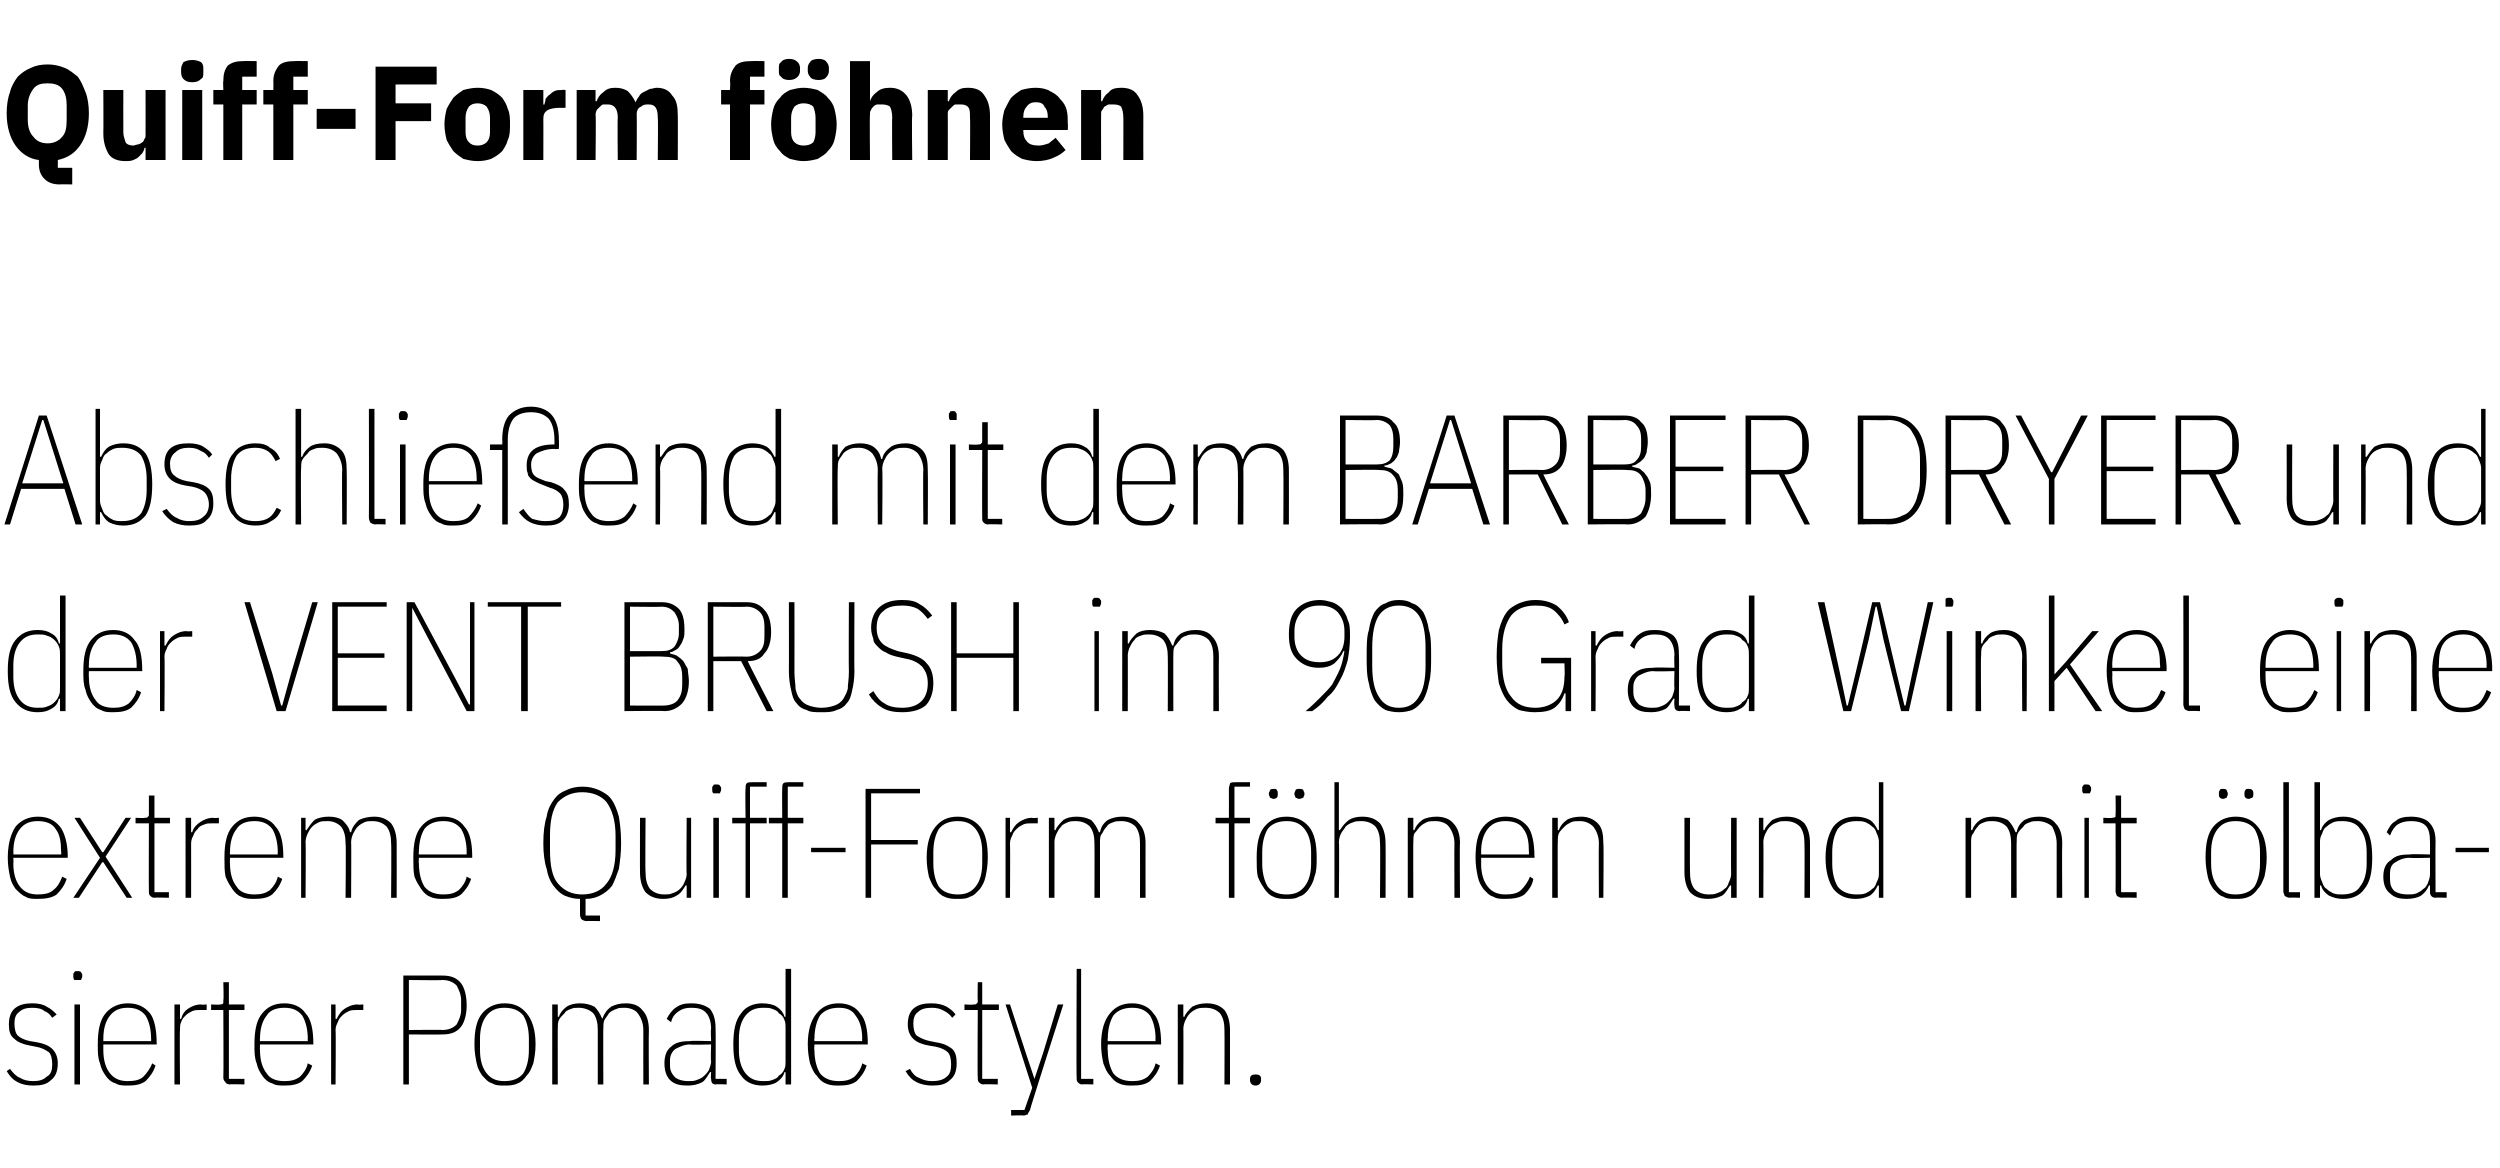 <?xml version="1.0" standalone="no"?><!DOCTYPE svg PUBLIC "-//W3C//DTD SVG 1.1//EN" "http://www.w3.org/Graphics/SVG/1.1/DTD/svg11.dtd"><svg xmlns="http://www.w3.org/2000/svg" version="1.1" width="225px" height="105.1px" viewBox="0 -5 225 105.1" style="top:-5px">  <desc>Quiff Form f hnen Abschlie end mit dem BARBER DRYER und der VENT BRUSH im 90 Grad Winkel eine extreme Quiff Form f hn...</desc>  <defs/>  <g id="Polygon17754">    <path d="M 3 92.7 C 2.4 92.7 2 92.6 1.6 92.4 C 1.2 92.2 0.9 91.9 0.6 91.4 C 0.6 91.4 0.9 91.2 0.9 91.2 C 1.2 91.6 1.5 91.9 1.8 92 C 2.1 92.2 2.5 92.3 3 92.3 C 3.5 92.3 3.9 92.2 4.2 91.9 C 4.6 91.7 4.7 91.3 4.7 90.8 C 4.7 90.3 4.6 89.9 4.4 89.7 C 4.1 89.5 3.8 89.3 3.2 89.2 C 3.2 89.2 2.7 89.1 2.7 89.1 C 2.1 89 1.6 88.8 1.3 88.5 C 0.9 88.2 0.8 87.8 0.8 87.2 C 0.8 86.5 1 86 1.4 85.7 C 1.8 85.4 2.3 85.3 2.9 85.3 C 3.5 85.3 3.9 85.4 4.2 85.6 C 4.6 85.8 4.8 86 5.1 86.3 C 5.1 86.3 4.7 86.6 4.7 86.6 C 4.5 86.3 4.3 86.1 4 86 C 3.8 85.8 3.4 85.7 2.9 85.7 C 2.4 85.7 2 85.8 1.7 86.1 C 1.4 86.3 1.3 86.7 1.3 87.1 C 1.3 87.6 1.4 88 1.6 88.2 C 1.8 88.4 2.2 88.6 2.7 88.7 C 2.7 88.7 3.3 88.8 3.3 88.8 C 3.9 88.9 4.4 89.1 4.7 89.4 C 5 89.7 5.2 90.1 5.2 90.7 C 5.2 91.4 5 91.9 4.6 92.2 C 4.2 92.6 3.7 92.7 3 92.7 Z M 7 83.2 C 6.8 83.2 6.7 83.2 6.7 83.2 C 6.6 83.1 6.6 83 6.6 82.9 C 6.6 82.9 6.6 82.7 6.6 82.7 C 6.6 82.6 6.6 82.6 6.7 82.5 C 6.7 82.4 6.8 82.4 7 82.4 C 7.1 82.4 7.2 82.4 7.3 82.5 C 7.3 82.6 7.4 82.6 7.4 82.7 C 7.4 82.7 7.4 82.9 7.4 82.9 C 7.4 83 7.3 83.1 7.3 83.2 C 7.2 83.2 7.1 83.2 7 83.2 Z M 6.7 85.4 L 7.2 85.4 L 7.2 92.6 L 6.7 92.6 L 6.7 85.4 Z M 11.5 92.7 C 11.1 92.7 10.7 92.7 10.4 92.5 C 10 92.4 9.7 92.1 9.5 91.8 C 9.3 91.5 9.1 91.2 9 90.7 C 8.8 90.2 8.8 89.7 8.8 89 C 8.8 87.7 9 86.8 9.5 86.2 C 10 85.6 10.7 85.3 11.5 85.3 C 12.4 85.3 13 85.6 13.5 86.2 C 13.9 86.7 14.1 87.7 14.1 88.9 C 14.13 88.86 14.1 89 14.1 89 L 9.3 89 C 9.3 89 9.3 89.54 9.3 89.5 C 9.3 90.4 9.5 91.1 9.9 91.6 C 10.3 92.1 10.8 92.3 11.5 92.3 C 12.1 92.3 12.6 92.2 12.9 91.9 C 13.2 91.6 13.5 91.2 13.7 90.7 C 13.7 90.7 14 90.9 14 90.9 C 13.8 91.5 13.5 91.9 13.1 92.3 C 12.7 92.6 12.2 92.7 11.5 92.7 Z M 11.5 85.7 C 10.8 85.7 10.3 85.9 9.9 86.4 C 9.5 86.9 9.3 87.6 9.3 88.5 C 9.3 88.47 9.3 88.7 9.3 88.7 L 13.6 88.7 C 13.6 88.7 13.61 88.47 13.6 88.5 C 13.6 87.6 13.4 86.9 13.1 86.4 C 12.7 85.9 12.2 85.7 11.5 85.7 Z M 15.7 92.6 L 15.7 85.4 L 16.2 85.4 L 16.2 86.7 C 16.2 86.7 16.25 86.71 16.3 86.7 C 16.4 86.3 16.6 86 16.9 85.8 C 17.2 85.6 17.6 85.4 18.1 85.4 C 18.13 85.45 18.6 85.4 18.6 85.4 L 18.6 85.9 C 18.6 85.9 18.05 85.9 18 85.9 C 17.8 85.9 17.5 85.9 17.3 86 C 17.1 86.1 16.9 86.2 16.7 86.4 C 16.5 86.6 16.4 86.7 16.3 87 C 16.2 87.2 16.2 87.4 16.2 87.7 C 16.16 87.7 16.2 92.6 16.2 92.6 L 15.7 92.6 Z M 20.7 92.6 C 20.5 92.6 20.3 92.5 20.3 92.4 C 20.2 92.3 20.1 92.2 20.1 92 C 20.13 92.01 20.1 85.9 20.1 85.9 L 19 85.9 L 19 85.4 C 19 85.4 19.8 85.45 19.8 85.4 C 19.9 85.4 20 85.4 20.1 85.3 C 20.1 85.3 20.1 85.2 20.1 85 C 20.15 85.03 20.1 83.4 20.1 83.4 L 20.6 83.4 L 20.6 85.4 L 22 85.4 L 22 85.9 L 20.6 85.9 L 20.6 92.1 L 22 92.1 L 22 92.6 C 22 92.6 20.68 92.56 20.7 92.6 Z M 25.6 92.7 C 25.2 92.7 24.8 92.7 24.5 92.5 C 24.1 92.4 23.8 92.1 23.6 91.8 C 23.4 91.5 23.2 91.2 23.1 90.7 C 22.9 90.2 22.9 89.7 22.9 89 C 22.9 87.7 23.1 86.8 23.6 86.2 C 24.1 85.6 24.7 85.3 25.6 85.3 C 26.4 85.3 27.1 85.6 27.5 86.2 C 28 86.7 28.2 87.7 28.2 88.9 C 28.21 88.86 28.2 89 28.2 89 L 23.4 89 C 23.4 89 23.38 89.54 23.4 89.5 C 23.4 90.4 23.6 91.1 24 91.6 C 24.3 92.1 24.9 92.3 25.6 92.3 C 26.2 92.3 26.6 92.2 27 91.9 C 27.3 91.6 27.6 91.2 27.7 90.7 C 27.7 90.7 28.1 90.9 28.1 90.9 C 27.9 91.5 27.6 91.9 27.2 92.3 C 26.8 92.6 26.3 92.7 25.6 92.7 Z M 25.6 85.7 C 24.9 85.7 24.3 85.9 24 86.4 C 23.6 86.9 23.4 87.6 23.4 88.5 C 23.38 88.47 23.4 88.7 23.4 88.7 L 27.7 88.7 C 27.7 88.7 27.69 88.47 27.7 88.5 C 27.7 87.6 27.5 86.9 27.2 86.4 C 26.8 85.9 26.3 85.7 25.6 85.7 Z M 29.8 92.6 L 29.8 85.4 L 30.2 85.4 L 30.2 86.7 C 30.2 86.7 30.34 86.71 30.3 86.7 C 30.5 86.3 30.7 86 31 85.8 C 31.3 85.6 31.7 85.4 32.2 85.4 C 32.21 85.45 32.7 85.4 32.7 85.4 L 32.7 85.9 C 32.7 85.9 32.13 85.9 32.1 85.9 C 31.9 85.9 31.6 85.9 31.4 86 C 31.2 86.1 31 86.2 30.8 86.4 C 30.6 86.6 30.5 86.7 30.4 87 C 30.3 87.2 30.2 87.4 30.2 87.7 C 30.24 87.7 30.2 92.6 30.2 92.6 L 29.8 92.6 Z M 36.3 92.6 L 36.3 82.8 C 36.3 82.8 39.83 82.79 39.8 82.8 C 40.6 82.8 41.1 83 41.5 83.5 C 41.8 83.9 42 84.6 42 85.5 C 42 86.3 41.8 87 41.5 87.4 C 41.1 87.9 40.6 88.1 39.8 88.1 C 39.83 88.12 36.8 88.1 36.8 88.1 L 36.8 92.6 L 36.3 92.6 Z M 36.8 87.7 C 36.8 87.7 39.83 87.67 39.8 87.7 C 40.4 87.7 40.8 87.5 41.1 87.2 C 41.3 86.8 41.5 86.4 41.5 85.9 C 41.5 85.9 41.5 85 41.5 85 C 41.5 84.5 41.3 84.1 41.1 83.7 C 40.8 83.4 40.4 83.2 39.8 83.2 C 39.83 83.24 36.8 83.2 36.8 83.2 L 36.8 87.7 Z M 45.4 92.7 C 45 92.7 44.6 92.7 44.3 92.5 C 43.9 92.4 43.7 92.1 43.4 91.8 C 43.2 91.5 43 91.2 42.9 90.7 C 42.8 90.2 42.7 89.7 42.7 89 C 42.7 87.7 42.9 86.8 43.4 86.2 C 43.9 85.6 44.6 85.3 45.4 85.3 C 46.3 85.3 46.9 85.6 47.4 86.2 C 47.9 86.8 48.2 87.7 48.2 89 C 48.2 89.7 48.1 90.2 48 90.7 C 47.8 91.2 47.7 91.5 47.4 91.8 C 47.2 92.1 46.9 92.4 46.6 92.5 C 46.2 92.7 45.8 92.7 45.4 92.7 Z M 45.4 92.3 C 46.1 92.3 46.7 92.1 47.1 91.6 C 47.4 91.1 47.6 90.4 47.6 89.5 C 47.6 89.5 47.6 88.5 47.6 88.5 C 47.6 87.6 47.4 86.9 47.1 86.4 C 46.7 85.9 46.1 85.7 45.4 85.7 C 44.7 85.7 44.2 85.9 43.8 86.4 C 43.4 86.9 43.2 87.6 43.2 88.5 C 43.2 88.5 43.2 89.5 43.2 89.5 C 43.2 90.4 43.4 91.1 43.8 91.6 C 44.2 92.1 44.7 92.3 45.4 92.3 Z M 49.7 92.6 L 49.7 85.4 L 50.2 85.4 L 50.2 86.5 C 50.2 86.5 50.29 86.54 50.3 86.5 C 50.4 86.2 50.6 85.9 51 85.6 C 51.3 85.4 51.7 85.3 52.2 85.3 C 52.7 85.3 53.1 85.4 53.5 85.6 C 53.8 85.9 54 86.2 54.2 86.7 C 54.2 86.7 54.2 86.7 54.2 86.7 C 54.4 86.2 54.6 85.9 55 85.6 C 55.4 85.4 55.8 85.3 56.3 85.3 C 57 85.3 57.5 85.5 57.8 85.9 C 58.2 86.3 58.4 86.9 58.4 87.7 C 58.37 87.69 58.4 92.6 58.4 92.6 L 57.9 92.6 C 57.9 92.6 57.89 87.7 57.9 87.7 C 57.9 87.1 57.7 86.6 57.4 86.2 C 57.2 85.9 56.7 85.7 56.2 85.7 C 55.9 85.7 55.7 85.7 55.5 85.8 C 55.2 85.9 55 86 54.8 86.2 C 54.7 86.4 54.5 86.6 54.4 86.8 C 54.3 87 54.3 87.3 54.3 87.6 C 54.28 87.56 54.3 92.6 54.3 92.6 L 53.8 92.6 C 53.8 92.6 53.8 87.7 53.8 87.7 C 53.8 87.1 53.7 86.6 53.4 86.2 C 53.1 85.9 52.6 85.7 52.1 85.7 C 51.8 85.7 51.6 85.7 51.4 85.8 C 51.1 85.9 50.9 86 50.8 86.2 C 50.6 86.4 50.4 86.6 50.3 86.8 C 50.2 87 50.2 87.3 50.2 87.6 C 50.19 87.56 50.2 92.6 50.2 92.6 L 49.7 92.6 Z M 64.4 92.6 C 64.1 92.6 64 92.4 64 92.1 C 63.95 92.07 64 91.5 64 91.5 C 64 91.5 63.85 91.45 63.9 91.5 C 63.7 91.8 63.5 92.2 63.2 92.4 C 62.8 92.6 62.4 92.7 61.9 92.7 C 61.2 92.7 60.7 92.6 60.3 92.2 C 60 91.9 59.8 91.4 59.8 90.7 C 59.8 90 60 89.5 60.4 89.2 C 60.8 88.8 61.4 88.7 62.1 88.7 C 62.13 88.65 64 88.7 64 88.7 C 64 88.7 63.95 87.56 64 87.6 C 64 86.9 63.8 86.4 63.5 86.1 C 63.2 85.8 62.8 85.7 62.2 85.7 C 61.7 85.7 61.4 85.8 61.1 86 C 60.8 86.2 60.5 86.5 60.4 87 C 60.4 87 60 86.7 60 86.7 C 60.2 86.3 60.5 85.9 60.8 85.7 C 61.2 85.4 61.6 85.3 62.2 85.3 C 63 85.3 63.5 85.5 63.9 85.8 C 64.2 86.2 64.4 86.7 64.4 87.5 C 64.43 87.51 64.4 92.1 64.4 92.1 L 65.4 92.1 L 65.4 92.6 C 65.4 92.6 64.44 92.56 64.4 92.6 Z M 61.9 92.3 C 62.2 92.3 62.5 92.3 62.7 92.2 C 63 92.1 63.2 92 63.4 91.8 C 63.5 91.7 63.7 91.5 63.8 91.3 C 63.9 91 64 90.8 64 90.5 C 63.95 90.46 64 89 64 89 C 64 89 62.13 89.05 62.1 89 C 61.6 89 61.2 89.2 60.8 89.4 C 60.5 89.6 60.3 90 60.3 90.4 C 60.3 90.4 60.3 90.9 60.3 90.9 C 60.3 91.4 60.5 91.7 60.8 92 C 61.1 92.2 61.5 92.3 61.9 92.3 Z M 70.7 91.5 C 70.7 91.5 70.61 91.47 70.6 91.5 C 70.5 91.9 70.2 92.2 69.9 92.4 C 69.6 92.6 69.1 92.7 68.6 92.7 C 67.8 92.7 67.1 92.4 66.7 91.8 C 66.2 91.2 66 90.3 66 89 C 66 87.7 66.2 86.8 66.7 86.2 C 67.1 85.6 67.8 85.3 68.6 85.3 C 69.1 85.3 69.6 85.4 69.9 85.6 C 70.2 85.8 70.5 86.1 70.6 86.5 C 70.61 86.54 70.7 86.5 70.7 86.5 L 70.7 82.2 L 71.2 82.2 L 71.2 92.6 L 70.7 92.6 L 70.7 91.5 Z M 68.7 92.3 C 69 92.3 69.3 92.3 69.5 92.2 C 69.8 92.1 70 92 70.1 91.8 C 70.3 91.7 70.5 91.5 70.6 91.2 C 70.7 91 70.7 90.8 70.7 90.5 C 70.7 90.5 70.7 87.5 70.7 87.5 C 70.7 87.3 70.7 87 70.6 86.8 C 70.5 86.5 70.3 86.3 70.1 86.2 C 70 86 69.8 85.9 69.5 85.8 C 69.3 85.7 69 85.7 68.7 85.7 C 68 85.7 67.5 85.9 67.1 86.4 C 66.7 86.9 66.5 87.6 66.5 88.5 C 66.5 88.5 66.5 89.5 66.5 89.5 C 66.5 90.4 66.7 91.1 67.1 91.6 C 67.5 92.1 68 92.3 68.7 92.3 Z M 75.5 92.7 C 75.1 92.7 74.7 92.7 74.3 92.5 C 74 92.4 73.7 92.1 73.5 91.8 C 73.2 91.5 73.1 91.2 72.9 90.7 C 72.8 90.2 72.7 89.7 72.7 89 C 72.7 87.7 73 86.8 73.5 86.2 C 74 85.6 74.6 85.3 75.5 85.3 C 76.3 85.3 77 85.6 77.4 86.2 C 77.9 86.7 78.1 87.7 78.1 88.9 C 78.09 88.86 78.1 89 78.1 89 L 73.3 89 C 73.3 89 73.26 89.54 73.3 89.5 C 73.3 90.4 73.5 91.1 73.8 91.6 C 74.2 92.1 74.8 92.3 75.5 92.3 C 76.1 92.3 76.5 92.2 76.9 91.9 C 77.2 91.6 77.5 91.2 77.6 90.7 C 77.6 90.7 78 90.9 78 90.9 C 77.8 91.5 77.5 91.9 77.1 92.3 C 76.7 92.6 76.2 92.7 75.5 92.7 Z M 75.5 85.7 C 74.8 85.7 74.2 85.9 73.8 86.4 C 73.5 86.9 73.3 87.6 73.3 88.5 C 73.26 88.47 73.3 88.7 73.3 88.7 L 77.6 88.7 C 77.6 88.7 77.57 88.47 77.6 88.5 C 77.6 87.6 77.4 86.9 77 86.4 C 76.7 85.9 76.2 85.7 75.5 85.7 Z M 83.9 92.7 C 83.4 92.7 82.9 92.6 82.5 92.4 C 82.1 92.2 81.8 91.9 81.5 91.4 C 81.5 91.4 81.9 91.2 81.9 91.2 C 82.1 91.6 82.4 91.9 82.7 92 C 83.1 92.2 83.4 92.3 83.9 92.3 C 84.4 92.3 84.9 92.2 85.2 91.9 C 85.5 91.7 85.6 91.3 85.6 90.8 C 85.6 90.3 85.5 89.9 85.3 89.7 C 85.1 89.5 84.7 89.3 84.2 89.2 C 84.2 89.2 83.6 89.1 83.6 89.1 C 83 89 82.5 88.8 82.2 88.5 C 81.9 88.2 81.7 87.8 81.7 87.2 C 81.7 86.5 81.9 86 82.3 85.7 C 82.7 85.4 83.2 85.3 83.8 85.3 C 84.4 85.3 84.8 85.4 85.2 85.6 C 85.5 85.8 85.8 86 86 86.3 C 86 86.3 85.7 86.6 85.7 86.6 C 85.5 86.3 85.2 86.1 85 86 C 84.7 85.8 84.3 85.7 83.9 85.7 C 83.3 85.7 82.9 85.8 82.6 86.1 C 82.3 86.3 82.2 86.7 82.2 87.1 C 82.2 87.6 82.3 88 82.5 88.2 C 82.8 88.4 83.2 88.6 83.7 88.7 C 83.7 88.7 84.2 88.8 84.2 88.8 C 84.9 88.9 85.3 89.1 85.7 89.4 C 86 89.7 86.1 90.1 86.1 90.7 C 86.1 91.4 85.9 91.9 85.5 92.2 C 85.1 92.6 84.6 92.7 83.9 92.7 Z M 88.5 92.6 C 88.3 92.6 88.2 92.5 88.1 92.4 C 88 92.3 88 92.2 88 92 C 87.96 92.01 88 85.9 88 85.9 L 86.8 85.9 L 86.8 85.4 C 86.8 85.4 87.62 85.45 87.6 85.4 C 87.8 85.4 87.9 85.4 87.9 85.3 C 88 85.3 88 85.2 88 85 C 87.97 85.03 88 83.4 88 83.4 L 88.4 83.4 L 88.4 85.4 L 89.9 85.4 L 89.9 85.9 L 88.4 85.9 L 88.4 92.1 L 89.8 92.1 L 89.8 92.6 C 89.8 92.6 88.51 92.56 88.5 92.6 Z M 95.2 85.4 L 95.7 85.4 C 95.7 85.4 92.65 94.93 92.7 94.9 C 92.6 95.1 92.5 95.2 92.5 95.3 C 92.4 95.3 92.3 95.4 92.1 95.4 C 92.08 95.36 91 95.4 91 95.4 L 91 94.9 L 92.2 94.9 L 92.9 92.9 L 90.5 85.4 L 90.9 85.4 L 92.3 89.7 L 93.1 92.1 L 93.1 92.1 L 93.9 89.7 L 95.2 85.4 Z M 97.4 92.6 C 97.2 92.6 97.1 92.5 97 92.4 C 96.9 92.3 96.9 92.2 96.9 92 C 96.86 92.01 96.9 82.2 96.9 82.2 L 97.3 82.2 L 97.3 92.1 L 98.4 92.1 L 98.4 92.6 C 98.4 92.6 97.41 92.56 97.4 92.6 Z M 101.9 92.7 C 101.5 92.7 101.1 92.7 100.7 92.5 C 100.4 92.4 100.1 92.1 99.9 91.8 C 99.6 91.5 99.5 91.2 99.3 90.7 C 99.2 90.2 99.1 89.7 99.1 89 C 99.1 87.7 99.4 86.8 99.9 86.2 C 100.4 85.6 101 85.3 101.9 85.3 C 102.7 85.3 103.4 85.6 103.8 86.2 C 104.3 86.7 104.5 87.7 104.5 88.9 C 104.49 88.86 104.5 89 104.5 89 L 99.7 89 C 99.7 89 99.66 89.54 99.7 89.5 C 99.7 90.4 99.9 91.1 100.2 91.6 C 100.6 92.1 101.2 92.3 101.9 92.3 C 102.5 92.3 102.9 92.2 103.3 91.9 C 103.6 91.6 103.9 91.2 104 90.7 C 104 90.7 104.4 90.9 104.4 90.9 C 104.2 91.5 103.9 91.9 103.5 92.3 C 103.1 92.6 102.6 92.7 101.9 92.7 Z M 101.9 85.7 C 101.2 85.7 100.6 85.9 100.2 86.4 C 99.9 86.9 99.7 87.6 99.7 88.5 C 99.66 88.47 99.7 88.7 99.7 88.7 L 104 88.7 C 104 88.7 103.98 88.47 104 88.5 C 104 87.6 103.8 86.9 103.5 86.4 C 103.1 85.9 102.6 85.7 101.9 85.7 Z M 106 92.6 L 106 85.4 L 106.5 85.4 L 106.5 86.5 C 106.5 86.5 106.62 86.54 106.6 86.5 C 106.7 86.2 107 85.9 107.3 85.6 C 107.7 85.4 108.1 85.3 108.6 85.3 C 109.3 85.3 109.8 85.5 110.2 85.9 C 110.5 86.3 110.7 86.9 110.7 87.7 C 110.7 87.69 110.7 92.6 110.7 92.6 L 110.2 92.6 C 110.2 92.6 110.22 87.7 110.2 87.7 C 110.2 87.1 110.1 86.6 109.8 86.2 C 109.5 85.9 109.1 85.7 108.5 85.7 C 108.2 85.7 108 85.7 107.7 85.8 C 107.5 85.9 107.3 86 107.1 86.2 C 106.9 86.4 106.8 86.6 106.7 86.8 C 106.6 87 106.5 87.3 106.5 87.6 C 106.52 87.56 106.5 92.6 106.5 92.6 L 106 92.6 Z M 113.5 92.2 C 113.5 92.5 113.3 92.7 113 92.7 C 112.7 92.7 112.5 92.5 112.5 92.2 C 112.5 92.2 112.5 92.1 112.5 92.1 C 112.5 91.8 112.7 91.7 113 91.7 C 113.3 91.7 113.5 91.8 113.5 92.1 C 113.47 92.08 113.5 92.2 113.5 92.2 C 113.5 92.2 113.47 92.22 113.5 92.2 Z " stroke="none" fill="#000"/>  </g>  <g id="Polygon17753">    <path d="M 3.4 75.9 C 3 75.9 2.6 75.9 2.3 75.7 C 2 75.6 1.7 75.3 1.4 75 C 1.2 74.7 1 74.4 0.9 73.9 C 0.8 73.4 0.7 72.9 0.7 72.2 C 0.7 70.9 1 70 1.4 69.4 C 1.9 68.8 2.6 68.5 3.4 68.5 C 4.3 68.5 4.9 68.8 5.4 69.4 C 5.8 69.9 6.1 70.9 6.1 72.1 C 6.06 72.06 6.1 72.2 6.1 72.2 L 1.2 72.2 C 1.2 72.2 1.23 72.74 1.2 72.7 C 1.2 73.6 1.4 74.3 1.8 74.8 C 2.2 75.3 2.7 75.5 3.4 75.5 C 4 75.5 4.5 75.4 4.8 75.1 C 5.2 74.8 5.4 74.4 5.6 73.9 C 5.6 73.9 6 74.1 6 74.1 C 5.8 74.7 5.5 75.1 5.1 75.5 C 4.7 75.8 4.1 75.9 3.4 75.9 Z M 3.4 68.9 C 2.7 68.9 2.2 69.1 1.8 69.6 C 1.4 70.1 1.2 70.8 1.2 71.7 C 1.23 71.67 1.2 71.9 1.2 71.9 L 5.5 71.9 C 5.5 71.9 5.54 71.67 5.5 71.7 C 5.5 70.8 5.4 70.1 5 69.6 C 4.7 69.1 4.1 68.9 3.4 68.9 Z M 6.6 75.8 L 9 72.2 L 6.7 68.6 L 7.2 68.6 L 9.2 71.7 L 9.3 71.7 L 11.3 68.6 L 11.8 68.6 L 9.5 72.1 L 11.9 75.8 L 11.4 75.8 L 9.3 72.6 L 9.2 72.6 L 7.1 75.8 L 6.6 75.8 Z M 13.9 75.8 C 13.7 75.8 13.6 75.7 13.5 75.6 C 13.4 75.5 13.4 75.4 13.4 75.2 C 13.38 75.21 13.4 69.1 13.4 69.1 L 12.2 69.1 L 12.2 68.6 C 12.2 68.6 13.05 68.65 13 68.6 C 13.2 68.6 13.3 68.6 13.3 68.5 C 13.4 68.5 13.4 68.4 13.4 68.2 C 13.4 68.23 13.4 66.6 13.4 66.6 L 13.9 66.6 L 13.9 68.6 L 15.3 68.6 L 15.3 69.1 L 13.9 69.1 L 13.9 75.3 L 15.2 75.3 L 15.2 75.8 C 15.2 75.8 13.93 75.76 13.9 75.8 Z M 16.7 75.8 L 16.7 68.6 L 17.2 68.6 L 17.2 69.9 C 17.2 69.9 17.3 69.91 17.3 69.9 C 17.4 69.5 17.7 69.2 18 69 C 18.3 68.8 18.7 68.6 19.2 68.6 C 19.18 68.65 19.7 68.6 19.7 68.6 L 19.7 69.1 C 19.7 69.1 19.1 69.1 19.1 69.1 C 18.8 69.1 18.6 69.1 18.4 69.2 C 18.1 69.3 17.9 69.4 17.8 69.6 C 17.6 69.8 17.5 69.9 17.4 70.2 C 17.3 70.4 17.2 70.6 17.2 70.9 C 17.21 70.9 17.2 75.8 17.2 75.8 L 16.7 75.8 Z M 22.9 75.9 C 22.5 75.9 22.1 75.9 21.7 75.7 C 21.4 75.6 21.1 75.3 20.9 75 C 20.7 74.7 20.5 74.4 20.3 73.9 C 20.2 73.4 20.2 72.9 20.2 72.2 C 20.2 70.9 20.4 70 20.9 69.4 C 21.4 68.8 22 68.5 22.9 68.5 C 23.7 68.5 24.4 68.8 24.8 69.4 C 25.3 69.9 25.5 70.9 25.5 72.1 C 25.51 72.06 25.5 72.2 25.5 72.2 L 20.7 72.2 C 20.7 72.2 20.68 72.74 20.7 72.7 C 20.7 73.6 20.9 74.3 21.3 74.8 C 21.6 75.3 22.2 75.5 22.9 75.5 C 23.5 75.5 23.9 75.4 24.3 75.1 C 24.6 74.8 24.9 74.4 25 73.9 C 25 73.9 25.4 74.1 25.4 74.1 C 25.2 74.7 24.9 75.1 24.5 75.5 C 24.1 75.8 23.6 75.9 22.9 75.9 Z M 22.9 68.9 C 22.2 68.9 21.6 69.1 21.3 69.6 C 20.9 70.1 20.7 70.8 20.7 71.7 C 20.68 71.67 20.7 71.9 20.7 71.9 L 25 71.9 C 25 71.9 24.99 71.67 25 71.7 C 25 70.8 24.8 70.1 24.5 69.6 C 24.1 69.1 23.6 68.9 22.9 68.9 Z M 27.1 75.8 L 27.1 68.6 L 27.5 68.6 L 27.5 69.7 C 27.5 69.7 27.64 69.74 27.6 69.7 C 27.8 69.4 28 69.1 28.3 68.8 C 28.6 68.6 29.1 68.5 29.6 68.5 C 30.1 68.5 30.5 68.6 30.8 68.8 C 31.1 69.1 31.4 69.4 31.5 69.9 C 31.5 69.9 31.6 69.9 31.6 69.9 C 31.7 69.4 32 69.1 32.3 68.8 C 32.7 68.6 33.2 68.5 33.7 68.5 C 34.3 68.5 34.8 68.7 35.2 69.1 C 35.5 69.5 35.7 70.1 35.7 70.9 C 35.71 70.89 35.7 75.8 35.7 75.8 L 35.2 75.8 C 35.2 75.8 35.24 70.9 35.2 70.9 C 35.2 70.3 35.1 69.8 34.8 69.4 C 34.5 69.1 34.1 68.9 33.5 68.9 C 33.3 68.9 33 68.9 32.8 69 C 32.6 69.1 32.4 69.2 32.2 69.4 C 32 69.6 31.9 69.8 31.8 70 C 31.7 70.2 31.6 70.5 31.6 70.8 C 31.63 70.76 31.6 75.8 31.6 75.8 L 31.1 75.8 C 31.1 75.8 31.15 70.9 31.1 70.9 C 31.1 70.3 31 69.8 30.7 69.4 C 30.4 69.1 30 68.9 29.5 68.9 C 29.2 68.9 28.9 68.9 28.7 69 C 28.5 69.1 28.3 69.2 28.1 69.4 C 27.9 69.6 27.8 69.8 27.7 70 C 27.6 70.2 27.5 70.5 27.5 70.8 C 27.54 70.76 27.5 75.8 27.5 75.8 L 27.1 75.8 Z M 39.9 75.9 C 39.5 75.9 39.1 75.9 38.7 75.7 C 38.4 75.6 38.1 75.3 37.9 75 C 37.7 74.7 37.5 74.4 37.3 73.9 C 37.2 73.4 37.2 72.9 37.2 72.2 C 37.2 70.9 37.4 70 37.9 69.4 C 38.4 68.8 39 68.5 39.9 68.5 C 40.7 68.5 41.4 68.8 41.8 69.4 C 42.3 69.9 42.5 70.9 42.5 72.1 C 42.5 72.06 42.5 72.2 42.5 72.2 L 37.7 72.2 C 37.7 72.2 37.67 72.74 37.7 72.7 C 37.7 73.6 37.9 74.3 38.2 74.8 C 38.6 75.3 39.2 75.5 39.9 75.5 C 40.5 75.5 40.9 75.4 41.3 75.1 C 41.6 74.8 41.9 74.4 42 73.9 C 42 73.9 42.4 74.1 42.4 74.1 C 42.2 74.7 41.9 75.1 41.5 75.5 C 41.1 75.8 40.6 75.9 39.9 75.9 Z M 39.9 68.9 C 39.2 68.9 38.6 69.1 38.2 69.6 C 37.9 70.1 37.7 70.8 37.7 71.7 C 37.67 71.67 37.7 71.9 37.7 71.9 L 42 71.9 C 42 71.9 41.99 71.67 42 71.7 C 42 70.8 41.8 70.1 41.5 69.6 C 41.1 69.1 40.6 68.9 39.9 68.9 Z M 54 77.9 C 54 77.9 52.76 77.87 52.8 77.9 C 52.6 77.9 52.4 77.8 52.3 77.7 C 52.3 77.7 52.2 77.5 52.2 77.3 C 52.2 77.3 52.2 75.9 52.2 75.9 C 51.7 75.9 51.3 75.8 50.8 75.6 C 50.4 75.4 50.1 75.1 49.8 74.7 C 49.5 74.3 49.3 73.8 49.2 73.2 C 49 72.6 48.9 71.8 48.9 70.9 C 48.9 69.9 49 69.1 49.2 68.5 C 49.3 67.8 49.6 67.3 49.9 66.9 C 50.2 66.5 50.5 66.3 51 66.1 C 51.4 65.9 51.9 65.8 52.4 65.8 C 53 65.8 53.4 65.9 53.9 66.1 C 54.3 66.3 54.7 66.5 55 66.9 C 55.3 67.3 55.5 67.8 55.7 68.5 C 55.8 69.1 55.9 69.9 55.9 70.9 C 55.9 71.8 55.8 72.5 55.7 73.2 C 55.5 73.8 55.3 74.3 55.1 74.7 C 54.8 75.1 54.4 75.4 54 75.6 C 53.6 75.8 53.2 75.9 52.7 75.9 C 52.7 75.91 52.7 77.4 52.7 77.4 L 54 77.4 L 54 77.9 Z M 52.4 75.5 C 53.3 75.5 54.1 75.2 54.6 74.5 C 55.1 73.9 55.4 72.9 55.4 71.5 C 55.4 71.5 55.4 70.2 55.4 70.2 C 55.4 68.9 55.1 67.9 54.6 67.2 C 54.1 66.6 53.3 66.3 52.4 66.3 C 51.5 66.3 50.8 66.6 50.2 67.2 C 49.7 67.9 49.5 68.9 49.5 70.2 C 49.5 70.2 49.5 71.5 49.5 71.5 C 49.5 72.9 49.7 73.9 50.2 74.5 C 50.8 75.2 51.5 75.5 52.4 75.5 Z M 61.8 74.7 C 61.8 74.7 61.66 74.68 61.7 74.7 C 61.5 75 61.3 75.4 60.9 75.6 C 60.6 75.8 60.2 75.9 59.7 75.9 C 59 75.9 58.5 75.7 58.1 75.3 C 57.8 74.9 57.6 74.3 57.6 73.5 C 57.59 73.52 57.6 68.6 57.6 68.6 L 58.1 68.6 C 58.1 68.6 58.06 73.52 58.1 73.5 C 58.1 74.1 58.2 74.6 58.5 75 C 58.8 75.3 59.2 75.5 59.8 75.5 C 60 75.5 60.3 75.5 60.5 75.4 C 60.8 75.3 61 75.2 61.2 75 C 61.3 74.9 61.5 74.7 61.6 74.4 C 61.7 74.2 61.8 73.9 61.8 73.7 C 61.76 73.66 61.8 68.6 61.8 68.6 L 62.2 68.6 L 62.2 75.8 L 61.8 75.8 L 61.8 74.7 Z M 64.5 66.4 C 64.3 66.4 64.2 66.4 64.2 66.4 C 64.1 66.3 64.1 66.2 64.1 66.1 C 64.1 66.1 64.1 65.9 64.1 65.9 C 64.1 65.8 64.1 65.8 64.2 65.7 C 64.2 65.6 64.3 65.6 64.5 65.6 C 64.6 65.6 64.7 65.6 64.8 65.7 C 64.8 65.8 64.9 65.8 64.9 65.9 C 64.9 65.9 64.9 66.1 64.9 66.1 C 64.9 66.2 64.8 66.3 64.8 66.4 C 64.7 66.4 64.6 66.4 64.5 66.4 Z M 64.2 68.6 L 64.7 68.6 L 64.7 75.8 L 64.2 75.8 L 64.2 68.6 Z M 67.1 69.1 L 65.9 69.1 L 65.9 68.6 L 67.1 68.6 C 67.1 68.6 67.06 66.02 67.1 66 C 67.1 65.8 67.1 65.6 67.2 65.5 C 67.3 65.4 67.5 65.4 67.7 65.4 C 67.68 65.4 69 65.4 69 65.4 L 69 65.8 L 67.5 65.8 L 67.5 68.6 L 69 68.6 L 69 69.1 L 67.5 69.1 L 67.5 75.8 L 67.1 75.8 L 67.1 69.1 Z M 70.4 69.1 L 69.2 69.1 L 69.2 68.6 L 70.4 68.6 C 70.4 68.6 70.38 66.02 70.4 66 C 70.4 65.8 70.4 65.6 70.5 65.5 C 70.6 65.4 70.8 65.4 71 65.4 C 71 65.4 72.3 65.4 72.3 65.4 L 72.3 65.8 L 70.9 65.8 L 70.9 68.6 L 72.3 68.6 L 72.3 69.1 L 70.9 69.1 L 70.9 75.8 L 70.4 75.8 L 70.4 69.1 Z M 73 71.7 L 73 71.3 L 76.1 71.3 L 76.1 71.7 L 73 71.7 Z M 77.9 75.8 L 77.9 66 L 82.8 66 L 82.8 66.4 L 78.4 66.4 L 78.4 70.6 L 82.6 70.6 L 82.6 71 L 78.4 71 L 78.4 75.8 L 77.9 75.8 Z M 86.2 75.9 C 85.8 75.9 85.4 75.9 85 75.7 C 84.7 75.6 84.4 75.3 84.2 75 C 83.9 74.7 83.8 74.4 83.6 73.9 C 83.5 73.4 83.4 72.9 83.4 72.2 C 83.4 70.9 83.7 70 84.2 69.4 C 84.7 68.8 85.3 68.5 86.2 68.5 C 87 68.5 87.7 68.8 88.2 69.4 C 88.7 70 88.9 70.9 88.9 72.2 C 88.9 72.9 88.8 73.4 88.7 73.9 C 88.6 74.4 88.4 74.7 88.2 75 C 87.9 75.3 87.7 75.6 87.3 75.7 C 87 75.9 86.6 75.9 86.2 75.9 Z M 86.2 75.5 C 86.9 75.5 87.4 75.3 87.8 74.8 C 88.2 74.3 88.4 73.6 88.4 72.7 C 88.4 72.7 88.4 71.7 88.4 71.7 C 88.4 70.8 88.2 70.1 87.8 69.6 C 87.4 69.1 86.9 68.9 86.2 68.9 C 85.5 68.9 84.9 69.1 84.5 69.6 C 84.2 70.1 84 70.8 84 71.7 C 84 71.7 84 72.7 84 72.7 C 84 73.6 84.2 74.3 84.5 74.8 C 84.9 75.3 85.5 75.5 86.2 75.5 Z M 90.5 75.8 L 90.5 68.6 L 90.9 68.6 L 90.9 69.9 C 90.9 69.9 91.03 69.91 91 69.9 C 91.2 69.5 91.4 69.2 91.7 69 C 92 68.8 92.4 68.6 92.9 68.6 C 92.91 68.65 93.4 68.6 93.4 68.6 L 93.4 69.1 C 93.4 69.1 92.82 69.1 92.8 69.1 C 92.6 69.1 92.3 69.1 92.1 69.2 C 91.9 69.3 91.7 69.4 91.5 69.6 C 91.3 69.8 91.2 69.9 91.1 70.2 C 91 70.4 90.9 70.6 90.9 70.9 C 90.93 70.9 90.9 75.8 90.9 75.8 L 90.5 75.8 Z M 94.4 75.8 L 94.4 68.6 L 94.9 68.6 L 94.9 69.7 C 94.9 69.7 95.01 69.74 95 69.7 C 95.1 69.4 95.4 69.1 95.7 68.8 C 96 68.6 96.4 68.5 96.9 68.5 C 97.4 68.5 97.8 68.6 98.2 68.8 C 98.5 69.1 98.7 69.4 98.9 69.9 C 98.9 69.9 99 69.9 99 69.9 C 99.1 69.4 99.3 69.1 99.7 68.8 C 100.1 68.6 100.5 68.5 101 68.5 C 101.7 68.5 102.2 68.7 102.5 69.1 C 102.9 69.5 103.1 70.1 103.1 70.9 C 103.09 70.89 103.1 75.8 103.1 75.8 L 102.6 75.8 C 102.6 75.8 102.61 70.9 102.6 70.9 C 102.6 70.3 102.5 69.8 102.2 69.4 C 101.9 69.1 101.5 68.9 100.9 68.9 C 100.7 68.9 100.4 68.9 100.2 69 C 99.9 69.1 99.7 69.2 99.6 69.4 C 99.4 69.6 99.3 69.8 99.2 70 C 99 70.2 99 70.5 99 70.8 C 99 70.76 99 75.8 99 75.8 L 98.5 75.8 C 98.5 75.8 98.52 70.9 98.5 70.9 C 98.5 70.3 98.4 69.8 98.1 69.4 C 97.8 69.1 97.4 68.9 96.8 68.9 C 96.6 68.9 96.3 68.9 96.1 69 C 95.9 69.1 95.6 69.2 95.5 69.4 C 95.3 69.6 95.2 69.8 95.1 70 C 95 70.2 94.9 70.5 94.9 70.8 C 94.91 70.76 94.9 75.8 94.9 75.8 L 94.4 75.8 Z M 110.6 69.1 L 109.4 69.1 L 109.4 68.6 L 110.6 68.6 C 110.6 68.6 110.61 66.02 110.6 66 C 110.6 65.8 110.7 65.6 110.7 65.5 C 110.8 65.4 111 65.4 111.2 65.4 C 111.22 65.4 112.5 65.4 112.5 65.4 L 112.5 65.8 L 111.1 65.8 L 111.1 68.6 L 112.5 68.6 L 112.5 69.1 L 111.1 69.1 L 111.1 75.8 L 110.6 75.8 L 110.6 69.1 Z M 115.8 75.9 C 115.4 75.9 115 75.9 114.6 75.7 C 114.3 75.6 114 75.3 113.8 75 C 113.6 74.7 113.4 74.4 113.2 73.9 C 113.1 73.4 113.1 72.9 113.1 72.2 C 113.1 70.9 113.3 70 113.8 69.4 C 114.3 68.8 114.9 68.5 115.8 68.5 C 116.6 68.5 117.3 68.8 117.8 69.4 C 118.3 70 118.5 70.9 118.5 72.2 C 118.5 72.9 118.5 73.4 118.3 73.9 C 118.2 74.4 118 74.7 117.8 75 C 117.6 75.3 117.3 75.6 116.9 75.7 C 116.6 75.9 116.2 75.9 115.8 75.9 Z M 115.8 75.5 C 116.5 75.5 117 75.3 117.4 74.8 C 117.8 74.3 118 73.6 118 72.7 C 118 72.7 118 71.7 118 71.7 C 118 70.8 117.8 70.1 117.4 69.6 C 117 69.1 116.5 68.9 115.8 68.9 C 115.1 68.9 114.5 69.1 114.1 69.6 C 113.8 70.1 113.6 70.8 113.6 71.7 C 113.6 71.7 113.6 72.7 113.6 72.7 C 113.6 73.6 113.8 74.3 114.1 74.8 C 114.5 75.3 115.1 75.5 115.8 75.5 Z M 114.6 66.9 C 114.5 66.9 114.4 66.8 114.3 66.8 C 114.3 66.7 114.2 66.6 114.2 66.5 C 114.2 66.5 114.2 66.4 114.2 66.4 C 114.2 66.3 114.3 66.2 114.3 66.1 C 114.4 66 114.5 66 114.6 66 C 114.8 66 114.9 66 114.9 66.1 C 115 66.2 115 66.3 115 66.4 C 115 66.4 115 66.5 115 66.5 C 115 66.6 115 66.7 114.9 66.8 C 114.9 66.8 114.8 66.9 114.6 66.9 Z M 116.9 66.9 C 116.8 66.9 116.7 66.8 116.6 66.8 C 116.6 66.7 116.5 66.6 116.5 66.5 C 116.5 66.5 116.5 66.4 116.5 66.4 C 116.5 66.3 116.6 66.2 116.6 66.1 C 116.7 66 116.8 66 116.9 66 C 117.1 66 117.2 66 117.3 66.1 C 117.3 66.2 117.4 66.3 117.4 66.4 C 117.4 66.4 117.4 66.5 117.4 66.5 C 117.4 66.6 117.3 66.7 117.3 66.8 C 117.2 66.8 117.1 66.9 116.9 66.9 Z M 120.1 65.4 L 120.5 65.4 L 120.5 69.7 C 120.5 69.7 120.65 69.74 120.6 69.7 C 120.8 69.4 121 69.1 121.4 68.8 C 121.7 68.6 122.1 68.5 122.6 68.5 C 123.3 68.5 123.8 68.7 124.2 69.1 C 124.5 69.5 124.7 70.1 124.7 70.9 C 124.72 70.89 124.7 75.8 124.7 75.8 L 124.2 75.8 C 124.2 75.8 124.24 70.9 124.2 70.9 C 124.2 70.3 124.1 69.8 123.8 69.4 C 123.5 69.1 123.1 68.9 122.5 68.9 C 122.3 68.9 122 68.9 121.8 69 C 121.5 69.1 121.3 69.2 121.1 69.4 C 121 69.6 120.8 69.8 120.7 70 C 120.6 70.2 120.5 70.5 120.5 70.8 C 120.55 70.76 120.5 75.8 120.5 75.8 L 120.1 75.8 L 120.1 65.4 Z M 126.7 75.8 L 126.7 68.6 L 127.2 68.6 L 127.2 69.7 C 127.2 69.7 127.28 69.74 127.3 69.7 C 127.4 69.4 127.6 69.1 128 68.8 C 128.3 68.6 128.8 68.5 129.3 68.5 C 129.9 68.5 130.5 68.7 130.8 69.1 C 131.2 69.5 131.4 70.1 131.4 70.9 C 131.36 70.89 131.4 75.8 131.4 75.8 L 130.9 75.8 C 130.9 75.8 130.88 70.9 130.9 70.9 C 130.9 70.3 130.7 69.8 130.4 69.4 C 130.2 69.1 129.7 68.9 129.2 68.9 C 128.9 68.9 128.6 68.9 128.4 69 C 128.2 69.1 128 69.2 127.8 69.4 C 127.6 69.6 127.5 69.8 127.3 70 C 127.2 70.2 127.2 70.5 127.2 70.8 C 127.18 70.76 127.2 75.8 127.2 75.8 L 126.7 75.8 Z M 135.5 75.9 C 135.1 75.9 134.7 75.9 134.4 75.7 C 134 75.6 133.8 75.3 133.5 75 C 133.3 74.7 133.1 74.4 133 73.9 C 132.9 73.4 132.8 72.9 132.8 72.2 C 132.8 70.9 133 70 133.5 69.4 C 134 68.8 134.7 68.5 135.5 68.5 C 136.4 68.5 137 68.8 137.5 69.4 C 137.9 69.9 138.1 70.9 138.1 72.1 C 138.15 72.06 138.1 72.2 138.1 72.2 L 133.3 72.2 C 133.3 72.2 133.32 72.74 133.3 72.7 C 133.3 73.6 133.5 74.3 133.9 74.8 C 134.3 75.3 134.8 75.5 135.5 75.5 C 136.1 75.5 136.6 75.4 136.9 75.1 C 137.2 74.8 137.5 74.4 137.7 73.9 C 137.7 73.9 138 74.1 138 74.1 C 137.9 74.7 137.6 75.1 137.2 75.5 C 136.8 75.8 136.2 75.9 135.5 75.9 Z M 135.5 68.9 C 134.8 68.9 134.3 69.1 133.9 69.6 C 133.5 70.1 133.3 70.8 133.3 71.7 C 133.32 71.67 133.3 71.9 133.3 71.9 L 137.6 71.9 C 137.6 71.9 137.63 71.67 137.6 71.7 C 137.6 70.8 137.5 70.1 137.1 69.6 C 136.8 69.1 136.2 68.9 135.5 68.9 Z M 139.7 75.8 L 139.7 68.6 L 140.2 68.6 L 140.2 69.7 C 140.2 69.7 140.27 69.74 140.3 69.7 C 140.4 69.4 140.6 69.1 141 68.8 C 141.3 68.6 141.8 68.5 142.3 68.5 C 142.9 68.5 143.4 68.7 143.8 69.1 C 144.2 69.5 144.3 70.1 144.3 70.9 C 144.35 70.89 144.3 75.8 144.3 75.8 L 143.9 75.8 C 143.9 75.8 143.87 70.9 143.9 70.9 C 143.9 70.3 143.7 69.8 143.4 69.4 C 143.1 69.1 142.7 68.9 142.2 68.9 C 141.9 68.9 141.6 68.9 141.4 69 C 141.2 69.1 141 69.2 140.8 69.4 C 140.6 69.6 140.4 69.8 140.3 70 C 140.2 70.2 140.2 70.5 140.2 70.8 C 140.18 70.76 140.2 75.8 140.2 75.8 L 139.7 75.8 Z M 155.8 74.7 C 155.8 74.7 155.68 74.68 155.7 74.7 C 155.5 75 155.3 75.4 155 75.6 C 154.6 75.8 154.2 75.9 153.7 75.9 C 153 75.9 152.5 75.7 152.1 75.3 C 151.8 74.9 151.6 74.3 151.6 73.5 C 151.6 73.52 151.6 68.6 151.6 68.6 L 152.1 68.6 C 152.1 68.6 152.08 73.52 152.1 73.5 C 152.1 74.1 152.2 74.6 152.5 75 C 152.8 75.3 153.2 75.5 153.8 75.5 C 154 75.5 154.3 75.5 154.5 75.4 C 154.8 75.3 155 75.2 155.2 75 C 155.4 74.9 155.5 74.7 155.6 74.4 C 155.7 74.2 155.8 73.9 155.8 73.7 C 155.78 73.66 155.8 68.6 155.8 68.6 L 156.3 68.6 L 156.3 75.8 L 155.8 75.8 L 155.8 74.7 Z M 158.3 75.8 L 158.3 68.6 L 158.7 68.6 L 158.7 69.7 C 158.7 69.7 158.83 69.74 158.8 69.7 C 158.9 69.4 159.2 69.1 159.5 68.8 C 159.9 68.6 160.3 68.5 160.8 68.5 C 161.5 68.5 162 68.7 162.4 69.1 C 162.7 69.5 162.9 70.1 162.9 70.9 C 162.9 70.89 162.9 75.8 162.9 75.8 L 162.4 75.8 C 162.4 75.8 162.43 70.9 162.4 70.9 C 162.4 70.3 162.3 69.8 162 69.4 C 161.7 69.1 161.3 68.9 160.7 68.9 C 160.4 68.9 160.2 68.9 160 69 C 159.7 69.1 159.5 69.2 159.3 69.4 C 159.1 69.6 159 69.8 158.9 70 C 158.8 70.2 158.7 70.5 158.7 70.8 C 158.73 70.76 158.7 75.8 158.7 75.8 L 158.3 75.8 Z M 169.1 74.7 C 169.1 74.7 168.96 74.67 169 74.7 C 168.8 75.1 168.6 75.4 168.3 75.6 C 167.9 75.8 167.5 75.9 167 75.9 C 166.1 75.9 165.5 75.6 165 75 C 164.6 74.4 164.3 73.5 164.3 72.2 C 164.3 70.9 164.6 70 165 69.4 C 165.5 68.8 166.1 68.5 167 68.5 C 167.5 68.5 167.9 68.6 168.3 68.8 C 168.6 69 168.8 69.3 169 69.7 C 168.96 69.74 169.1 69.7 169.1 69.7 L 169.1 65.4 L 169.5 65.4 L 169.5 75.8 L 169.1 75.8 L 169.1 74.7 Z M 167.1 75.5 C 167.4 75.5 167.6 75.5 167.9 75.4 C 168.1 75.3 168.3 75.2 168.5 75 C 168.7 74.9 168.8 74.7 168.9 74.4 C 169 74.2 169.1 74 169.1 73.7 C 169.1 73.7 169.1 70.7 169.1 70.7 C 169.1 70.5 169 70.2 168.9 70 C 168.8 69.7 168.7 69.5 168.5 69.4 C 168.3 69.2 168.1 69.1 167.9 69 C 167.6 68.9 167.4 68.9 167.1 68.9 C 166.4 68.9 165.8 69.1 165.4 69.6 C 165.1 70.1 164.9 70.8 164.9 71.7 C 164.9 71.7 164.9 72.7 164.9 72.7 C 164.9 73.6 165.1 74.3 165.4 74.8 C 165.8 75.3 166.4 75.5 167.1 75.5 Z M 176.9 75.8 L 176.9 68.6 L 177.4 68.6 L 177.4 69.7 C 177.4 69.7 177.49 69.74 177.5 69.7 C 177.6 69.4 177.8 69.1 178.2 68.8 C 178.5 68.6 178.9 68.5 179.4 68.5 C 179.9 68.5 180.3 68.6 180.7 68.8 C 181 69.1 181.2 69.4 181.4 69.9 C 181.4 69.9 181.5 69.9 181.5 69.9 C 181.6 69.4 181.8 69.1 182.2 68.8 C 182.6 68.6 183 68.5 183.5 68.5 C 184.2 68.5 184.7 68.7 185 69.1 C 185.4 69.5 185.6 70.1 185.6 70.9 C 185.57 70.89 185.6 75.8 185.6 75.8 L 185.1 75.8 C 185.1 75.8 185.1 70.9 185.1 70.9 C 185.1 70.3 184.9 69.8 184.7 69.4 C 184.4 69.1 183.9 68.9 183.4 68.9 C 183.1 68.9 182.9 68.9 182.7 69 C 182.4 69.1 182.2 69.2 182.1 69.4 C 181.9 69.6 181.7 69.8 181.6 70 C 181.5 70.2 181.5 70.5 181.5 70.8 C 181.48 70.76 181.5 75.8 181.5 75.8 L 181 75.8 C 181 75.8 181.01 70.9 181 70.9 C 181 70.3 180.9 69.8 180.6 69.4 C 180.3 69.1 179.9 68.9 179.3 68.9 C 179.1 68.9 178.8 68.9 178.6 69 C 178.3 69.1 178.1 69.2 178 69.4 C 177.8 69.6 177.7 69.8 177.6 70 C 177.4 70.2 177.4 70.5 177.4 70.8 C 177.4 70.76 177.4 75.8 177.4 75.8 L 176.9 75.8 Z M 187.8 66.4 C 187.7 66.4 187.6 66.4 187.5 66.4 C 187.4 66.3 187.4 66.2 187.4 66.1 C 187.4 66.1 187.4 65.9 187.4 65.9 C 187.4 65.8 187.4 65.8 187.5 65.7 C 187.5 65.6 187.6 65.6 187.8 65.6 C 187.9 65.6 188 65.6 188.1 65.7 C 188.1 65.8 188.2 65.8 188.2 65.9 C 188.2 65.9 188.2 66.1 188.2 66.1 C 188.2 66.2 188.1 66.3 188.1 66.4 C 188 66.4 187.9 66.4 187.8 66.4 Z M 187.6 68.6 L 188 68.6 L 188 75.8 L 187.6 75.8 L 187.6 68.6 Z M 191 75.8 C 190.8 75.8 190.6 75.7 190.5 75.6 C 190.5 75.5 190.4 75.4 190.4 75.2 C 190.42 75.21 190.4 69.1 190.4 69.1 L 189.3 69.1 L 189.3 68.6 C 189.3 68.6 190.08 68.65 190.1 68.6 C 190.2 68.6 190.3 68.6 190.4 68.5 C 190.4 68.5 190.4 68.4 190.4 68.2 C 190.43 68.23 190.4 66.6 190.4 66.6 L 190.9 66.6 L 190.9 68.6 L 192.3 68.6 L 192.3 69.1 L 190.9 69.1 L 190.9 75.3 L 192.3 75.3 L 192.3 75.8 C 192.3 75.8 190.96 75.76 191 75.8 Z M 201.2 75.9 C 200.8 75.9 200.4 75.9 200.1 75.7 C 199.7 75.6 199.5 75.3 199.2 75 C 199 74.7 198.8 74.4 198.7 73.9 C 198.6 73.4 198.5 72.9 198.5 72.2 C 198.5 70.9 198.7 70 199.2 69.4 C 199.7 68.8 200.4 68.5 201.2 68.5 C 202.1 68.5 202.7 68.8 203.2 69.4 C 203.7 70 204 70.9 204 72.2 C 204 72.9 203.9 73.4 203.8 73.9 C 203.6 74.4 203.5 74.7 203.2 75 C 203 75.3 202.7 75.6 202.4 75.7 C 202 75.9 201.6 75.9 201.2 75.9 Z M 201.2 75.5 C 201.9 75.5 202.5 75.3 202.9 74.8 C 203.2 74.3 203.4 73.6 203.4 72.7 C 203.4 72.7 203.4 71.7 203.4 71.7 C 203.4 70.8 203.2 70.1 202.9 69.6 C 202.5 69.1 201.9 68.9 201.2 68.9 C 200.5 68.9 200 69.1 199.6 69.6 C 199.2 70.1 199 70.8 199 71.7 C 199 71.7 199 72.7 199 72.7 C 199 73.6 199.2 74.3 199.6 74.8 C 200 75.3 200.5 75.5 201.2 75.5 Z M 200.1 66.9 C 199.9 66.9 199.8 66.8 199.8 66.8 C 199.7 66.7 199.7 66.6 199.7 66.5 C 199.7 66.5 199.7 66.4 199.7 66.4 C 199.7 66.3 199.7 66.2 199.8 66.1 C 199.8 66 199.9 66 200.1 66 C 200.2 66 200.3 66 200.4 66.1 C 200.4 66.2 200.5 66.3 200.5 66.4 C 200.5 66.4 200.5 66.5 200.5 66.5 C 200.5 66.6 200.4 66.7 200.4 66.8 C 200.3 66.8 200.2 66.9 200.1 66.9 Z M 202.4 66.9 C 202.2 66.9 202.1 66.8 202.1 66.8 C 202 66.7 202 66.6 202 66.5 C 202 66.5 202 66.4 202 66.4 C 202 66.3 202 66.2 202.1 66.1 C 202.1 66 202.2 66 202.4 66 C 202.5 66 202.6 66 202.7 66.1 C 202.8 66.2 202.8 66.3 202.8 66.4 C 202.8 66.4 202.8 66.5 202.8 66.5 C 202.8 66.6 202.8 66.7 202.7 66.8 C 202.6 66.8 202.5 66.9 202.4 66.9 Z M 206.1 75.8 C 205.9 75.8 205.7 75.7 205.6 75.6 C 205.6 75.5 205.5 75.4 205.5 75.2 C 205.51 75.21 205.5 65.4 205.5 65.4 L 206 65.4 L 206 75.3 L 207 75.3 L 207 75.8 C 207 75.8 206.06 75.76 206.1 75.8 Z M 208.3 65.4 L 208.8 65.4 L 208.8 69.7 C 208.8 69.7 208.91 69.74 208.9 69.7 C 209 69.3 209.3 69 209.6 68.8 C 210 68.6 210.4 68.5 210.9 68.5 C 211.7 68.5 212.4 68.8 212.8 69.4 C 213.3 70 213.5 70.9 213.5 72.2 C 213.5 73.5 213.3 74.4 212.8 75 C 212.4 75.6 211.7 75.9 210.9 75.9 C 210.4 75.9 210 75.8 209.6 75.6 C 209.3 75.4 209 75.1 208.9 74.7 C 208.91 74.67 208.8 74.7 208.8 74.7 L 208.8 75.8 L 208.3 75.8 L 208.3 65.4 Z M 210.8 75.5 C 211.5 75.5 212.1 75.3 212.4 74.8 C 212.8 74.3 213 73.6 213 72.7 C 213 72.7 213 71.7 213 71.7 C 213 70.8 212.8 70.1 212.4 69.6 C 212.1 69.1 211.5 68.9 210.8 68.9 C 210.5 68.9 210.3 68.9 210 69 C 209.8 69.1 209.6 69.2 209.4 69.4 C 209.2 69.5 209.1 69.7 209 70 C 208.9 70.2 208.8 70.4 208.8 70.7 C 208.8 70.7 208.8 73.7 208.8 73.7 C 208.8 73.9 208.9 74.2 209 74.4 C 209.1 74.7 209.2 74.9 209.4 75 C 209.6 75.2 209.8 75.3 210 75.4 C 210.3 75.5 210.5 75.5 210.8 75.5 Z M 219.2 75.8 C 218.9 75.8 218.7 75.6 218.7 75.3 C 218.7 75.27 218.7 74.7 218.7 74.7 C 218.7 74.7 218.6 74.65 218.6 74.7 C 218.5 75 218.2 75.4 217.9 75.6 C 217.6 75.8 217.1 75.9 216.6 75.9 C 216 75.9 215.5 75.8 215.1 75.4 C 214.7 75.1 214.5 74.6 214.5 73.9 C 214.5 73.2 214.7 72.7 215.2 72.4 C 215.6 72 216.1 71.9 216.9 71.9 C 216.88 71.85 218.7 71.9 218.7 71.9 C 218.7 71.9 218.7 70.76 218.7 70.8 C 218.7 70.1 218.6 69.6 218.3 69.3 C 218 69 217.5 68.9 217 68.9 C 216.5 68.9 216.1 69 215.8 69.2 C 215.5 69.4 215.3 69.7 215.1 70.2 C 215.1 70.2 214.8 69.9 214.8 69.9 C 215 69.5 215.2 69.1 215.6 68.9 C 215.9 68.6 216.4 68.5 217 68.5 C 217.7 68.5 218.3 68.7 218.6 69 C 219 69.4 219.2 69.9 219.2 70.7 C 219.18 70.71 219.2 75.3 219.2 75.3 L 220.2 75.3 L 220.2 75.8 C 220.2 75.8 219.19 75.76 219.2 75.8 Z M 216.7 75.5 C 217 75.5 217.2 75.5 217.5 75.4 C 217.7 75.3 217.9 75.2 218.1 75 C 218.3 74.9 218.4 74.7 218.5 74.5 C 218.6 74.2 218.7 74 218.7 73.7 C 218.7 73.66 218.7 72.2 218.7 72.2 C 218.7 72.2 216.88 72.25 216.9 72.2 C 216.3 72.2 215.9 72.4 215.6 72.6 C 215.2 72.8 215.1 73.2 215.1 73.6 C 215.1 73.6 215.1 74.1 215.1 74.1 C 215.1 74.6 215.2 74.9 215.5 75.2 C 215.8 75.4 216.2 75.5 216.7 75.5 Z M 221 71.7 L 221 71.3 L 224 71.3 L 224 71.7 L 221 71.7 Z " stroke="none" fill="#000"/>  </g>  <g id="Polygon17752">    <path d="M 5.4 57.9 C 5.4 57.9 5.33 57.87 5.3 57.9 C 5.2 58.3 5 58.6 4.6 58.8 C 4.3 59 3.9 59.1 3.4 59.1 C 2.5 59.1 1.9 58.8 1.4 58.2 C 0.9 57.6 0.7 56.7 0.7 55.4 C 0.7 54.1 0.9 53.2 1.4 52.6 C 1.9 52 2.5 51.7 3.4 51.7 C 3.9 51.7 4.3 51.8 4.6 52 C 5 52.2 5.2 52.5 5.3 52.9 C 5.33 52.94 5.4 52.9 5.4 52.9 L 5.4 48.6 L 5.9 48.6 L 5.9 59 L 5.4 59 L 5.4 57.9 Z M 3.4 58.7 C 3.7 58.7 4 58.7 4.2 58.6 C 4.5 58.5 4.7 58.4 4.9 58.2 C 5 58.1 5.2 57.9 5.3 57.6 C 5.4 57.4 5.4 57.2 5.4 56.9 C 5.4 56.9 5.4 53.9 5.4 53.9 C 5.4 53.7 5.4 53.4 5.3 53.2 C 5.2 52.9 5 52.7 4.9 52.6 C 4.7 52.4 4.5 52.3 4.2 52.2 C 4 52.1 3.7 52.1 3.4 52.1 C 2.7 52.1 2.2 52.3 1.8 52.8 C 1.4 53.3 1.2 54 1.2 54.9 C 1.2 54.9 1.2 55.9 1.2 55.9 C 1.2 56.8 1.4 57.5 1.8 58 C 2.2 58.5 2.7 58.7 3.4 58.7 Z M 10.2 59.1 C 9.8 59.1 9.4 59.1 9.1 58.9 C 8.7 58.8 8.4 58.5 8.2 58.2 C 8 57.9 7.8 57.6 7.7 57.1 C 7.5 56.6 7.5 56.1 7.5 55.4 C 7.5 54.1 7.7 53.2 8.2 52.6 C 8.7 52 9.3 51.7 10.2 51.7 C 11 51.7 11.7 52 12.1 52.6 C 12.6 53.1 12.8 54.1 12.8 55.3 C 12.81 55.26 12.8 55.4 12.8 55.4 L 8 55.4 C 8 55.4 7.98 55.94 8 55.9 C 8 56.8 8.2 57.5 8.6 58 C 8.9 58.5 9.5 58.7 10.2 58.7 C 10.8 58.7 11.2 58.6 11.6 58.3 C 11.9 58 12.2 57.6 12.3 57.1 C 12.3 57.1 12.7 57.3 12.7 57.3 C 12.5 57.9 12.2 58.3 11.8 58.7 C 11.4 59 10.9 59.1 10.2 59.1 Z M 10.2 52.1 C 9.5 52.1 8.9 52.3 8.6 52.8 C 8.2 53.3 8 54 8 54.9 C 7.98 54.87 8 55.1 8 55.1 L 12.3 55.1 C 12.3 55.1 12.29 54.87 12.3 54.9 C 12.3 54 12.1 53.3 11.8 52.8 C 11.4 52.3 10.9 52.1 10.2 52.1 Z M 14.4 59 L 14.4 51.8 L 14.8 51.8 L 14.8 53.1 C 14.8 53.1 14.94 53.11 14.9 53.1 C 15.1 52.7 15.3 52.4 15.6 52.2 C 15.9 52 16.3 51.8 16.8 51.8 C 16.81 51.85 17.3 51.8 17.3 51.8 L 17.3 52.3 C 17.3 52.3 16.73 52.3 16.7 52.3 C 16.5 52.3 16.2 52.3 16 52.4 C 15.8 52.5 15.6 52.6 15.4 52.8 C 15.2 53 15.1 53.1 15 53.4 C 14.9 53.6 14.8 53.8 14.8 54.1 C 14.84 54.1 14.8 59 14.8 59 L 14.4 59 Z M 24.9 59 L 22 49.2 L 22.5 49.2 L 24.5 55.6 L 25.3 58.5 L 25.4 58.5 L 26.2 55.6 L 28.1 49.2 L 28.6 49.2 L 25.7 59 L 24.9 59 Z M 29.9 59 L 29.9 49.2 L 34.8 49.2 L 34.8 49.6 L 30.4 49.6 L 30.4 53.8 L 34.6 53.8 L 34.6 54.2 L 30.4 54.2 L 30.4 58.5 L 34.8 58.5 L 34.8 59 L 29.9 59 Z M 38.3 52 L 37.1 49.7 L 37.1 49.7 L 37.1 52 L 37.1 59 L 36.6 59 L 36.6 49.2 L 37.3 49.2 L 41 56.1 L 42.2 58.4 L 42.3 58.4 L 42.3 56.1 L 42.3 49.2 L 42.7 49.2 L 42.7 59 L 42 59 L 38.3 52 Z M 47.5 49.6 L 47.5 59 L 46.9 59 L 46.9 49.6 L 43.9 49.6 L 43.9 49.2 L 50.5 49.2 L 50.5 49.6 L 47.5 49.6 Z M 56.2 49.2 C 56.2 49.2 59.57 49.19 59.6 49.2 C 60.2 49.2 60.7 49.4 61.1 49.8 C 61.4 50.1 61.6 50.7 61.6 51.6 C 61.6 52 61.6 52.3 61.5 52.5 C 61.4 52.8 61.3 53 61.2 53.1 C 61.1 53.3 61 53.4 60.8 53.5 C 60.6 53.6 60.5 53.7 60.3 53.7 C 60.3 53.7 60.3 53.8 60.3 53.8 C 60.5 53.9 60.7 53.9 60.9 54 C 61.2 54.2 61.3 54.3 61.5 54.5 C 61.6 54.7 61.8 55 61.9 55.2 C 61.9 55.5 62 55.9 62 56.3 C 62 57.1 61.8 57.8 61.4 58.3 C 61 58.7 60.5 59 59.8 59 C 59.81 58.96 56.2 59 56.2 59 L 56.2 49.2 Z M 56.7 58.5 C 56.7 58.5 59.74 58.51 59.7 58.5 C 60.3 58.5 60.8 58.3 61 58 C 61.3 57.6 61.4 57.2 61.4 56.6 C 61.4 56.6 61.4 55.9 61.4 55.9 C 61.4 55.4 61.3 54.9 61 54.6 C 60.8 54.2 60.3 54.1 59.7 54.1 C 59.74 54.06 56.7 54.1 56.7 54.1 L 56.7 58.5 Z M 56.7 53.6 C 56.7 53.6 59.53 53.61 59.5 53.6 C 60.1 53.6 60.4 53.5 60.7 53.2 C 60.9 52.9 61.1 52.5 61.1 52 C 61.1 52 61.1 51.3 61.1 51.3 C 61.1 50.8 60.9 50.4 60.7 50.1 C 60.4 49.8 60.1 49.6 59.5 49.6 C 59.53 49.64 56.7 49.6 56.7 49.6 L 56.7 53.6 Z M 64.2 59 L 63.7 59 L 63.7 49.2 C 63.7 49.2 67.17 49.19 67.2 49.2 C 67.9 49.2 68.4 49.4 68.8 49.9 C 69.2 50.3 69.4 51 69.4 51.9 C 69.4 52.7 69.2 53.4 68.8 53.8 C 68.5 54.3 68 54.5 67.3 54.5 C 67.26 54.52 69.6 59 69.6 59 L 69 59 L 66.7 54.5 L 64.2 54.5 L 64.2 59 Z M 67.2 54.1 C 67.7 54.1 68.1 53.9 68.4 53.6 C 68.7 53.3 68.8 52.9 68.8 52.3 C 68.8 52.3 68.8 51.4 68.8 51.4 C 68.8 50.9 68.7 50.4 68.4 50.1 C 68.1 49.8 67.7 49.6 67.2 49.6 C 67.17 49.64 64.2 49.6 64.2 49.6 L 64.2 54.1 C 64.2 54.1 67.17 54.07 67.2 54.1 Z M 71.5 49.2 C 71.5 49.2 71.51 55.49 71.5 55.5 C 71.5 56.1 71.6 56.6 71.6 57 C 71.7 57.4 71.8 57.7 72 57.9 C 72.2 58.2 72.5 58.4 72.8 58.5 C 73.1 58.6 73.5 58.7 73.9 58.7 C 74.4 58.7 74.8 58.6 75.1 58.5 C 75.4 58.4 75.7 58.2 75.9 57.9 C 76 57.7 76.2 57.4 76.3 57 C 76.3 56.6 76.4 56.1 76.4 55.5 C 76.37 55.49 76.4 49.2 76.4 49.2 L 76.9 49.2 C 76.9 49.2 76.87 55.42 76.9 55.4 C 76.9 56.1 76.8 56.7 76.7 57.1 C 76.6 57.6 76.5 58 76.2 58.3 C 76 58.6 75.7 58.8 75.3 58.9 C 74.9 59.1 74.5 59.1 73.9 59.1 C 73.4 59.1 72.9 59.1 72.6 58.9 C 72.2 58.8 71.9 58.6 71.7 58.3 C 71.4 58 71.3 57.6 71.2 57.1 C 71.1 56.7 71 56.1 71 55.4 C 71.01 55.42 71 49.2 71 49.2 L 71.5 49.2 Z M 81.2 59.1 C 80.5 59.1 79.9 59 79.4 58.7 C 78.9 58.4 78.5 58 78.2 57.5 C 78.2 57.5 78.6 57.2 78.6 57.2 C 78.9 57.7 79.2 58.1 79.6 58.3 C 80 58.6 80.6 58.7 81.2 58.7 C 82.7 58.7 83.5 57.9 83.5 56.5 C 83.5 55.8 83.3 55.4 83 55 C 82.7 54.7 82.2 54.4 81.6 54.3 C 81.6 54.3 80.7 54.1 80.7 54.1 C 80.3 54 80 53.9 79.7 53.7 C 79.4 53.6 79.2 53.4 79 53.2 C 78.8 53 78.6 52.8 78.6 52.5 C 78.5 52.2 78.4 51.9 78.4 51.5 C 78.4 50.7 78.7 50 79.2 49.6 C 79.7 49.2 80.3 49 81.2 49 C 81.9 49 82.4 49.1 82.8 49.4 C 83.2 49.6 83.6 50 83.9 50.4 C 83.9 50.4 83.5 50.7 83.5 50.7 C 83.2 50.3 82.9 50 82.6 49.8 C 82.2 49.6 81.8 49.5 81.2 49.5 C 80.5 49.5 79.9 49.6 79.5 50 C 79.1 50.3 78.9 50.8 78.9 51.5 C 78.9 52.2 79.1 52.6 79.4 52.9 C 79.7 53.2 80.2 53.4 80.8 53.6 C 80.8 53.6 81.7 53.8 81.7 53.8 C 82.5 54 83.1 54.3 83.4 54.7 C 83.8 55.1 84 55.7 84 56.5 C 84 57.4 83.7 58.1 83.3 58.5 C 82.8 58.9 82.1 59.1 81.2 59.1 Z M 91.2 54.2 L 86.1 54.2 L 86.1 59 L 85.6 59 L 85.6 49.2 L 86.1 49.2 L 86.1 53.8 L 91.2 53.8 L 91.2 49.2 L 91.7 49.2 L 91.7 59 L 91.2 59 L 91.2 54.2 Z M 98.7 49.6 C 98.6 49.6 98.5 49.6 98.4 49.6 C 98.3 49.5 98.3 49.4 98.3 49.3 C 98.3 49.3 98.3 49.1 98.3 49.1 C 98.3 49 98.3 49 98.4 48.9 C 98.4 48.8 98.5 48.8 98.7 48.8 C 98.8 48.8 98.9 48.8 99 48.9 C 99 49 99.1 49 99.1 49.1 C 99.1 49.1 99.1 49.3 99.1 49.3 C 99.1 49.4 99 49.5 99 49.6 C 98.9 49.6 98.8 49.6 98.7 49.6 Z M 98.5 51.8 L 98.9 51.8 L 98.9 59 L 98.5 59 L 98.5 51.8 Z M 101 59 L 101 51.8 L 101.5 51.8 L 101.5 52.9 C 101.5 52.9 101.6 52.94 101.6 52.9 C 101.7 52.6 102 52.3 102.3 52 C 102.6 51.8 103 51.7 103.5 51.7 C 104 51.7 104.4 51.8 104.8 52 C 105.1 52.3 105.3 52.6 105.5 53.1 C 105.5 53.1 105.6 53.1 105.6 53.1 C 105.7 52.6 105.9 52.3 106.3 52 C 106.7 51.8 107.1 51.7 107.6 51.7 C 108.3 51.7 108.8 51.9 109.1 52.3 C 109.5 52.7 109.7 53.3 109.7 54.1 C 109.68 54.09 109.7 59 109.7 59 L 109.2 59 C 109.2 59 109.21 54.1 109.2 54.1 C 109.2 53.5 109.1 53 108.8 52.6 C 108.5 52.3 108.1 52.1 107.5 52.1 C 107.3 52.1 107 52.1 106.8 52.2 C 106.5 52.3 106.3 52.4 106.2 52.6 C 106 52.8 105.9 53 105.7 53.2 C 105.6 53.4 105.6 53.7 105.6 54 C 105.59 53.96 105.6 59 105.6 59 L 105.1 59 C 105.1 59 105.12 54.1 105.1 54.1 C 105.1 53.5 105 53 104.7 52.6 C 104.4 52.3 104 52.1 103.4 52.1 C 103.2 52.1 102.9 52.1 102.7 52.2 C 102.4 52.3 102.2 52.4 102.1 52.6 C 101.9 52.8 101.8 53 101.7 53.2 C 101.6 53.4 101.5 53.7 101.5 54 C 101.51 53.96 101.5 59 101.5 59 L 101 59 Z M 121.5 52.3 C 121.5 53.1 121.4 53.8 121.3 54.4 C 121.1 55.1 120.9 55.7 120.6 56.2 C 120.3 56.8 120 57.3 119.5 57.7 C 119.1 58.2 118.7 58.6 118.1 59 C 118.1 59 117.5 59 117.5 59 C 118 58.6 118.4 58.2 118.8 57.8 C 119.2 57.4 119.6 57 119.9 56.6 C 120.1 56.2 120.4 55.7 120.6 55.2 C 120.8 54.7 120.9 54.2 121 53.6 C 121 53.6 120.9 53.6 120.9 53.6 C 120.7 54.1 120.4 54.4 120.1 54.7 C 119.7 55 119.2 55.1 118.7 55.1 C 117.8 55.1 117.2 54.8 116.7 54.3 C 116.2 53.8 116 53.1 116 52.1 C 116 51.1 116.2 50.3 116.7 49.8 C 117.2 49.3 117.9 49 118.8 49 C 119.2 49 119.5 49.1 119.9 49.2 C 120.2 49.3 120.5 49.5 120.8 49.8 C 121 50.1 121.2 50.4 121.3 50.8 C 121.5 51.2 121.5 51.7 121.5 52.3 Z M 118.8 54.6 C 119.5 54.6 120 54.4 120.4 54 C 120.8 53.6 121 53 121 52.3 C 121 52.3 121 51.8 121 51.8 C 121 51.1 120.8 50.6 120.4 50.1 C 120 49.7 119.5 49.5 118.8 49.5 C 118 49.5 117.5 49.7 117.1 50.1 C 116.7 50.6 116.5 51.1 116.5 51.8 C 116.5 51.8 116.5 52.3 116.5 52.3 C 116.5 53 116.7 53.6 117.1 54 C 117.5 54.4 118 54.6 118.8 54.6 Z M 125.9 59.1 C 125.4 59.1 125 59 124.7 58.9 C 124.3 58.7 124 58.4 123.7 58 C 123.5 57.6 123.3 57.1 123.2 56.5 C 123 55.8 123 55 123 54.1 C 123 53.1 123 52.3 123.2 51.7 C 123.3 51 123.5 50.5 123.7 50.1 C 124 49.7 124.3 49.4 124.7 49.3 C 125 49.1 125.4 49 125.9 49 C 126.4 49 126.8 49.1 127.1 49.3 C 127.5 49.4 127.8 49.7 128.1 50.1 C 128.3 50.5 128.5 51 128.6 51.7 C 128.8 52.3 128.8 53.1 128.8 54.1 C 128.8 55 128.8 55.8 128.6 56.5 C 128.5 57.1 128.3 57.6 128.1 58 C 127.8 58.4 127.5 58.7 127.1 58.9 C 126.8 59 126.4 59.1 125.9 59.1 Z M 125.9 58.7 C 126.7 58.7 127.3 58.4 127.7 57.7 C 128.1 57.1 128.3 56.2 128.3 54.9 C 128.3 54.9 128.3 53.3 128.3 53.3 C 128.3 52 128.1 51 127.7 50.4 C 127.3 49.8 126.7 49.5 125.9 49.5 C 125.1 49.5 124.5 49.8 124.1 50.4 C 123.7 51 123.5 52 123.5 53.3 C 123.5 53.3 123.5 54.9 123.5 54.9 C 123.5 56.2 123.7 57.1 124.1 57.7 C 124.5 58.4 125.1 58.7 125.9 58.7 Z M 140.9 57.4 C 140.9 57.4 140.78 57.42 140.8 57.4 C 140.6 58 140.3 58.4 139.9 58.7 C 139.5 59 138.9 59.1 138.1 59.1 C 137.6 59.1 137.1 59 136.7 58.9 C 136.3 58.7 135.9 58.4 135.6 58 C 135.3 57.6 135.1 57.1 134.9 56.5 C 134.8 55.8 134.7 55 134.7 54.1 C 134.7 53.1 134.8 52.3 134.9 51.7 C 135.1 51 135.3 50.5 135.6 50.1 C 135.9 49.7 136.3 49.5 136.7 49.3 C 137.2 49.1 137.6 49 138.2 49 C 139 49 139.6 49.2 140.1 49.5 C 140.6 49.9 141 50.4 141.2 51 C 141.2 51 140.8 51.2 140.8 51.2 C 140.6 50.7 140.2 50.2 139.8 49.9 C 139.4 49.6 138.9 49.5 138.2 49.5 C 137.2 49.5 136.5 49.8 136 50.4 C 135.5 51.1 135.2 52.1 135.2 53.4 C 135.2 53.4 135.2 54.7 135.2 54.7 C 135.2 56.1 135.5 57.1 136 57.7 C 136.5 58.4 137.2 58.7 138.2 58.7 C 139 58.7 139.7 58.4 140.1 58 C 140.6 57.5 140.8 56.8 140.8 55.9 C 140.85 55.94 140.8 54.7 140.8 54.7 L 138.7 54.7 L 138.7 54.2 L 141.4 54.2 L 141.4 59 L 140.9 59 L 140.9 57.4 Z M 143.2 59 L 143.2 51.8 L 143.6 51.8 L 143.6 53.1 C 143.6 53.1 143.73 53.11 143.7 53.1 C 143.9 52.7 144.1 52.4 144.4 52.2 C 144.7 52 145.1 51.8 145.6 51.8 C 145.61 51.85 146.1 51.8 146.1 51.8 L 146.1 52.3 C 146.1 52.3 145.52 52.3 145.5 52.3 C 145.3 52.3 145 52.3 144.8 52.4 C 144.6 52.5 144.4 52.6 144.2 52.8 C 144 53 143.9 53.1 143.8 53.4 C 143.7 53.6 143.6 53.8 143.6 54.1 C 143.63 54.1 143.6 59 143.6 59 L 143.2 59 Z M 151.2 59 C 150.8 59 150.7 58.8 150.7 58.5 C 150.66 58.47 150.7 57.9 150.7 57.9 C 150.7 57.9 150.56 57.85 150.6 57.9 C 150.4 58.2 150.2 58.6 149.9 58.8 C 149.5 59 149.1 59.1 148.6 59.1 C 147.9 59.1 147.4 59 147 58.6 C 146.7 58.3 146.5 57.8 146.5 57.1 C 146.5 56.4 146.7 55.9 147.1 55.6 C 147.5 55.2 148.1 55.1 148.8 55.1 C 148.84 55.05 150.7 55.1 150.7 55.1 C 150.7 55.1 150.66 53.96 150.7 54 C 150.7 53.3 150.5 52.8 150.2 52.5 C 149.9 52.2 149.5 52.1 148.9 52.1 C 148.5 52.1 148.1 52.2 147.8 52.4 C 147.5 52.6 147.2 52.9 147.1 53.4 C 147.1 53.4 146.7 53.1 146.7 53.1 C 146.9 52.7 147.2 52.3 147.5 52.1 C 147.9 51.8 148.3 51.7 148.9 51.7 C 149.7 51.7 150.2 51.9 150.6 52.2 C 151 52.6 151.1 53.1 151.1 53.9 C 151.14 53.91 151.1 58.5 151.1 58.5 L 152.1 58.5 L 152.1 59 C 152.1 59 151.15 58.96 151.2 59 Z M 148.6 58.7 C 148.9 58.7 149.2 58.7 149.4 58.6 C 149.7 58.5 149.9 58.4 150.1 58.2 C 150.2 58.1 150.4 57.9 150.5 57.7 C 150.6 57.4 150.7 57.2 150.7 56.9 C 150.66 56.86 150.7 55.4 150.7 55.4 C 150.7 55.4 148.84 55.45 148.8 55.4 C 148.3 55.4 147.9 55.6 147.5 55.8 C 147.2 56 147 56.4 147 56.8 C 147 56.8 147 57.3 147 57.3 C 147 57.8 147.2 58.1 147.5 58.4 C 147.8 58.6 148.2 58.7 148.6 58.7 Z M 157.4 57.9 C 157.4 57.9 157.32 57.87 157.3 57.9 C 157.2 58.3 157 58.6 156.6 58.8 C 156.3 59 155.9 59.1 155.4 59.1 C 154.5 59.1 153.8 58.8 153.4 58.2 C 152.9 57.6 152.7 56.7 152.7 55.4 C 152.7 54.1 152.9 53.2 153.4 52.6 C 153.8 52 154.5 51.7 155.4 51.7 C 155.9 51.7 156.3 51.8 156.6 52 C 157 52.2 157.2 52.5 157.3 52.9 C 157.32 52.94 157.4 52.9 157.4 52.9 L 157.4 48.6 L 157.9 48.6 L 157.9 59 L 157.4 59 L 157.4 57.9 Z M 155.4 58.7 C 155.7 58.7 156 58.7 156.2 58.6 C 156.5 58.5 156.7 58.4 156.8 58.2 C 157 58.1 157.2 57.9 157.3 57.6 C 157.4 57.4 157.4 57.2 157.4 56.9 C 157.4 56.9 157.4 53.9 157.4 53.9 C 157.4 53.7 157.4 53.4 157.3 53.2 C 157.2 52.9 157 52.7 156.8 52.6 C 156.7 52.4 156.5 52.3 156.2 52.2 C 156 52.1 155.7 52.1 155.4 52.1 C 154.7 52.1 154.2 52.3 153.8 52.8 C 153.4 53.3 153.2 54 153.2 54.9 C 153.2 54.9 153.2 55.9 153.2 55.9 C 153.2 56.8 153.4 57.5 153.8 58 C 154.2 58.5 154.7 58.7 155.4 58.7 Z M 165.9 59 L 163.6 49.2 L 164.2 49.2 L 165.6 55.6 L 166.2 58.5 L 166.3 58.5 L 167 55.6 L 168.5 49.2 L 169.2 49.2 L 170.7 55.6 L 171.4 58.5 L 171.5 58.5 L 172.1 55.6 L 173.5 49.2 L 174 49.2 L 171.8 59 L 171.1 59 L 169.5 52.5 L 168.9 49.6 L 168.8 49.6 L 168.2 52.5 L 166.6 59 L 165.9 59 Z M 175.4 49.6 C 175.3 49.6 175.2 49.6 175.1 49.6 C 175.1 49.5 175.1 49.4 175.1 49.3 C 175.1 49.3 175.1 49.1 175.1 49.1 C 175.1 49 175.1 49 175.1 48.9 C 175.2 48.8 175.3 48.8 175.4 48.8 C 175.6 48.8 175.7 48.8 175.7 48.9 C 175.8 49 175.8 49 175.8 49.1 C 175.8 49.1 175.8 49.3 175.8 49.3 C 175.8 49.4 175.8 49.5 175.7 49.6 C 175.7 49.6 175.6 49.6 175.4 49.6 Z M 175.2 51.8 L 175.7 51.8 L 175.7 59 L 175.2 59 L 175.2 51.8 Z M 177.8 59 L 177.8 51.8 L 178.3 51.8 L 178.3 52.9 C 178.3 52.9 178.36 52.94 178.4 52.9 C 178.5 52.6 178.7 52.3 179.1 52 C 179.4 51.8 179.8 51.7 180.4 51.7 C 181 51.7 181.5 51.9 181.9 52.3 C 182.3 52.7 182.4 53.3 182.4 54.1 C 182.43 54.09 182.4 59 182.4 59 L 182 59 C 182 59 181.96 54.1 182 54.1 C 182 53.5 181.8 53 181.5 52.6 C 181.2 52.3 180.8 52.1 180.2 52.1 C 180 52.1 179.7 52.1 179.5 52.2 C 179.2 52.3 179 52.4 178.9 52.6 C 178.7 52.8 178.5 53 178.4 53.2 C 178.3 53.4 178.3 53.7 178.3 54 C 178.26 53.96 178.3 59 178.3 59 L 177.8 59 Z M 184.4 48.6 L 184.9 48.6 L 184.9 54.5 L 184.9 55.7 L 184.9 55.7 L 185.9 54.6 L 188.3 51.8 L 188.9 51.8 L 186.3 54.8 L 189.2 59 L 188.6 59 L 186 55.1 L 184.9 56.3 L 184.9 59 L 184.4 59 L 184.4 48.6 Z M 192.3 59.1 C 191.9 59.1 191.5 59.1 191.2 58.9 C 190.9 58.8 190.6 58.5 190.3 58.2 C 190.1 57.9 189.9 57.6 189.8 57.1 C 189.7 56.6 189.6 56.1 189.6 55.4 C 189.6 54.1 189.9 53.2 190.3 52.6 C 190.8 52 191.5 51.7 192.3 51.7 C 193.2 51.7 193.8 52 194.3 52.6 C 194.7 53.1 195 54.1 195 55.3 C 194.96 55.26 195 55.4 195 55.4 L 190.1 55.4 C 190.1 55.4 190.13 55.94 190.1 55.9 C 190.1 56.8 190.3 57.5 190.7 58 C 191.1 58.5 191.6 58.7 192.3 58.7 C 192.9 58.7 193.4 58.6 193.7 58.3 C 194.1 58 194.3 57.6 194.5 57.1 C 194.5 57.1 194.9 57.3 194.9 57.3 C 194.7 57.9 194.4 58.3 194 58.7 C 193.6 59 193 59.1 192.3 59.1 Z M 192.3 52.1 C 191.6 52.1 191.1 52.3 190.7 52.8 C 190.3 53.3 190.1 54 190.1 54.9 C 190.13 54.87 190.1 55.1 190.1 55.1 L 194.4 55.1 C 194.4 55.1 194.45 54.87 194.4 54.9 C 194.4 54 194.3 53.3 193.9 52.8 C 193.6 52.3 193 52.1 192.3 52.1 Z M 197.1 59 C 196.9 59 196.7 58.9 196.6 58.8 C 196.6 58.7 196.5 58.6 196.5 58.4 C 196.52 58.41 196.5 48.6 196.5 48.6 L 197 48.6 L 197 58.5 L 198 58.5 L 198 59 C 198 59 197.06 58.96 197.1 59 Z M 206.1 59.1 C 205.7 59.1 205.3 59.1 205 58.9 C 204.6 58.8 204.3 58.5 204.1 58.2 C 203.9 57.9 203.7 57.6 203.6 57.1 C 203.4 56.6 203.4 56.1 203.4 55.4 C 203.4 54.1 203.6 53.2 204.1 52.6 C 204.6 52 205.3 51.7 206.1 51.7 C 206.9 51.7 207.6 52 208 52.6 C 208.5 53.1 208.7 54.1 208.7 55.3 C 208.72 55.26 208.7 55.4 208.7 55.4 L 203.9 55.4 C 203.9 55.4 203.89 55.94 203.9 55.9 C 203.9 56.8 204.1 57.5 204.5 58 C 204.8 58.5 205.4 58.7 206.1 58.7 C 206.7 58.7 207.2 58.6 207.5 58.3 C 207.8 58 208.1 57.6 208.3 57.1 C 208.3 57.1 208.6 57.3 208.6 57.3 C 208.4 57.9 208.1 58.3 207.7 58.7 C 207.3 59 206.8 59.1 206.1 59.1 Z M 206.1 52.1 C 205.4 52.1 204.8 52.3 204.5 52.8 C 204.1 53.3 203.9 54 203.9 54.9 C 203.89 54.87 203.9 55.1 203.9 55.1 L 208.2 55.1 C 208.2 55.1 208.2 54.87 208.2 54.9 C 208.2 54 208 53.3 207.7 52.8 C 207.3 52.3 206.8 52.1 206.1 52.1 Z M 210.5 49.6 C 210.4 49.6 210.3 49.6 210.2 49.6 C 210.1 49.5 210.1 49.4 210.1 49.3 C 210.1 49.3 210.1 49.1 210.1 49.1 C 210.1 49 210.1 49 210.2 48.9 C 210.3 48.8 210.4 48.8 210.5 48.8 C 210.6 48.8 210.7 48.8 210.8 48.9 C 210.9 49 210.9 49 210.9 49.1 C 210.9 49.1 210.9 49.3 210.9 49.3 C 210.9 49.4 210.9 49.5 210.8 49.6 C 210.7 49.6 210.7 49.6 210.5 49.6 Z M 210.3 51.8 L 210.7 51.8 L 210.7 59 L 210.3 59 L 210.3 51.8 Z M 212.8 59 L 212.8 51.8 L 213.3 51.8 L 213.3 52.9 C 213.3 52.9 213.42 52.94 213.4 52.9 C 213.5 52.6 213.8 52.3 214.1 52 C 214.5 51.8 214.9 51.7 215.4 51.7 C 216.1 51.7 216.6 51.9 217 52.3 C 217.3 52.7 217.5 53.3 217.5 54.1 C 217.5 54.09 217.5 59 217.5 59 L 217 59 C 217 59 217.02 54.1 217 54.1 C 217 53.5 216.9 53 216.6 52.6 C 216.3 52.3 215.9 52.1 215.3 52.1 C 215 52.1 214.8 52.1 214.5 52.2 C 214.3 52.3 214.1 52.4 213.9 52.6 C 213.7 52.8 213.6 53 213.5 53.2 C 213.4 53.4 213.3 53.7 213.3 54 C 213.32 53.96 213.3 59 213.3 59 L 212.8 59 Z M 221.7 59.1 C 221.2 59.1 220.9 59.1 220.5 58.9 C 220.2 58.8 219.9 58.5 219.7 58.2 C 219.4 57.9 219.3 57.6 219.1 57.1 C 219 56.6 218.9 56.1 218.9 55.4 C 218.9 54.1 219.2 53.2 219.7 52.6 C 220.2 52 220.8 51.7 221.7 51.7 C 222.5 51.7 223.2 52 223.6 52.6 C 224.1 53.1 224.3 54.1 224.3 55.3 C 224.29 55.26 224.3 55.4 224.3 55.4 L 219.5 55.4 C 219.5 55.4 219.46 55.94 219.5 55.9 C 219.5 56.8 219.6 57.5 220 58 C 220.4 58.5 221 58.7 221.7 58.7 C 222.3 58.7 222.7 58.6 223.1 58.3 C 223.4 58 223.6 57.6 223.8 57.1 C 223.8 57.1 224.2 57.3 224.2 57.3 C 224 57.9 223.7 58.3 223.3 58.7 C 222.9 59 222.3 59.1 221.7 59.1 Z M 221.7 52.1 C 221 52.1 220.4 52.3 220 52.8 C 219.6 53.3 219.5 54 219.5 54.9 C 219.46 54.87 219.5 55.1 219.5 55.1 L 223.8 55.1 C 223.8 55.1 223.77 54.87 223.8 54.9 C 223.8 54 223.6 53.3 223.2 52.8 C 222.9 52.3 222.4 52.1 221.7 52.1 Z " stroke="none" fill="#000"/>  </g>  <g id="Polygon17751">    <path d="M 6.8 42.2 L 5.8 39 L 1.9 39 L 0.9 42.2 L 0.4 42.2 L 3.5 32.4 L 4.2 32.4 L 7.4 42.2 L 6.8 42.2 Z M 4.5 34.7 L 3.9 32.8 L 3.8 32.8 L 3.2 34.7 L 2 38.5 L 5.7 38.5 L 4.5 34.7 Z M 8.6 31.8 L 9 31.8 L 9 36.1 C 9 36.1 9.13 36.14 9.1 36.1 C 9.3 35.7 9.5 35.4 9.8 35.2 C 10.2 35 10.6 34.9 11.1 34.9 C 12 34.9 12.6 35.2 13.1 35.8 C 13.5 36.4 13.7 37.3 13.7 38.6 C 13.7 39.9 13.5 40.8 13.1 41.4 C 12.6 42 12 42.3 11.1 42.3 C 10.6 42.3 10.2 42.2 9.8 42 C 9.5 41.8 9.3 41.5 9.1 41.1 C 9.13 41.07 9 41.1 9 41.1 L 9 42.2 L 8.6 42.2 L 8.6 31.8 Z M 11 41.9 C 11.7 41.9 12.3 41.7 12.7 41.2 C 13 40.7 13.2 40 13.2 39.1 C 13.2 39.1 13.2 38.1 13.2 38.1 C 13.2 37.2 13 36.5 12.7 36 C 12.3 35.5 11.7 35.3 11 35.3 C 10.7 35.3 10.5 35.3 10.2 35.4 C 10 35.5 9.8 35.6 9.6 35.8 C 9.4 35.9 9.3 36.1 9.2 36.4 C 9.1 36.6 9 36.8 9 37.1 C 9 37.1 9 40.1 9 40.1 C 9 40.3 9.1 40.6 9.2 40.8 C 9.3 41.1 9.4 41.3 9.6 41.4 C 9.8 41.6 10 41.7 10.2 41.8 C 10.5 41.9 10.7 41.9 11 41.9 Z M 17 42.3 C 16.5 42.3 16 42.2 15.6 42 C 15.3 41.8 14.9 41.5 14.6 41 C 14.6 41 15 40.8 15 40.8 C 15.3 41.2 15.6 41.5 15.9 41.6 C 16.2 41.8 16.6 41.9 17 41.9 C 17.6 41.9 18 41.8 18.3 41.5 C 18.6 41.3 18.8 40.9 18.8 40.4 C 18.8 39.9 18.6 39.5 18.4 39.3 C 18.2 39.1 17.8 38.9 17.3 38.8 C 17.3 38.8 16.7 38.7 16.7 38.7 C 16.1 38.6 15.6 38.4 15.3 38.1 C 15 37.8 14.8 37.4 14.8 36.8 C 14.8 36.1 15 35.6 15.4 35.3 C 15.8 35 16.3 34.9 17 34.9 C 17.5 34.9 18 35 18.3 35.2 C 18.6 35.4 18.9 35.6 19.1 35.9 C 19.1 35.9 18.8 36.2 18.8 36.2 C 18.6 35.9 18.4 35.7 18.1 35.6 C 17.8 35.4 17.5 35.3 17 35.3 C 16.5 35.3 16.1 35.4 15.8 35.7 C 15.5 35.9 15.3 36.3 15.3 36.7 C 15.3 37.2 15.4 37.6 15.7 37.8 C 15.9 38 16.3 38.2 16.8 38.3 C 16.8 38.3 17.4 38.4 17.4 38.4 C 18 38.5 18.5 38.7 18.8 39 C 19.1 39.3 19.2 39.7 19.2 40.3 C 19.2 41 19 41.5 18.6 41.8 C 18.3 42.2 17.7 42.3 17 42.3 Z M 23 42.3 C 22.1 42.3 21.4 42 21 41.4 C 20.5 40.9 20.3 39.9 20.3 38.6 C 20.3 37.3 20.5 36.3 21 35.8 C 21.4 35.2 22.1 34.9 23 34.9 C 23.5 34.9 24 35 24.3 35.3 C 24.7 35.5 25 35.8 25.2 36.3 C 25.2 36.3 24.8 36.5 24.8 36.5 C 24.6 36.1 24.4 35.8 24.1 35.6 C 23.8 35.4 23.4 35.3 23 35.3 C 22.2 35.3 21.7 35.5 21.3 36 C 21 36.5 20.8 37.2 20.8 38.1 C 20.8 38.1 20.8 39.1 20.8 39.1 C 20.8 40 21 40.7 21.3 41.2 C 21.7 41.7 22.2 41.9 23 41.9 C 23.5 41.9 23.9 41.8 24.2 41.6 C 24.5 41.4 24.7 41.1 24.9 40.7 C 24.9 40.7 25.3 40.9 25.3 40.9 C 25.1 41.4 24.8 41.7 24.4 41.9 C 24 42.2 23.5 42.3 23 42.3 Z M 26.6 31.8 L 27.1 31.8 L 27.1 36.1 C 27.1 36.1 27.16 36.14 27.2 36.1 C 27.3 35.8 27.5 35.5 27.9 35.2 C 28.2 35 28.6 34.9 29.2 34.9 C 29.8 34.9 30.3 35.1 30.7 35.5 C 31.1 35.9 31.2 36.5 31.2 37.3 C 31.23 37.29 31.2 42.2 31.2 42.2 L 30.8 42.2 C 30.8 42.2 30.76 37.3 30.8 37.3 C 30.8 36.7 30.6 36.2 30.3 35.8 C 30 35.5 29.6 35.3 29 35.3 C 28.8 35.3 28.5 35.3 28.3 35.4 C 28 35.5 27.8 35.6 27.7 35.8 C 27.5 36 27.3 36.2 27.2 36.4 C 27.1 36.6 27.1 36.9 27.1 37.2 C 27.06 37.16 27.1 42.2 27.1 42.2 L 26.6 42.2 L 26.6 31.8 Z M 33.8 42.2 C 33.6 42.2 33.4 42.1 33.3 42 C 33.3 41.9 33.2 41.8 33.2 41.6 C 33.22 41.61 33.2 31.8 33.2 31.8 L 33.7 31.8 L 33.7 41.7 L 34.7 41.7 L 34.7 42.2 C 34.7 42.2 33.77 42.16 33.8 42.2 Z M 36.3 32.8 C 36.1 32.8 36 32.8 36 32.8 C 35.9 32.7 35.9 32.6 35.9 32.5 C 35.9 32.5 35.9 32.3 35.9 32.3 C 35.9 32.2 35.9 32.2 36 32.1 C 36 32 36.1 32 36.3 32 C 36.4 32 36.5 32 36.6 32.1 C 36.6 32.2 36.7 32.2 36.7 32.3 C 36.7 32.3 36.7 32.5 36.7 32.5 C 36.7 32.6 36.6 32.7 36.6 32.8 C 36.5 32.8 36.4 32.8 36.3 32.8 Z M 36 35 L 36.5 35 L 36.5 42.2 L 36 42.2 L 36 35 Z M 40.8 42.3 C 40.4 42.3 40 42.3 39.7 42.1 C 39.3 42 39 41.7 38.8 41.4 C 38.6 41.1 38.4 40.8 38.3 40.3 C 38.1 39.8 38.1 39.3 38.1 38.6 C 38.1 37.3 38.3 36.4 38.8 35.8 C 39.3 35.2 40 34.9 40.8 34.9 C 41.7 34.9 42.3 35.2 42.8 35.8 C 43.2 36.3 43.4 37.3 43.4 38.5 C 43.43 38.46 43.4 38.6 43.4 38.6 L 38.6 38.6 C 38.6 38.6 38.6 39.14 38.6 39.1 C 38.6 40 38.8 40.7 39.2 41.2 C 39.6 41.7 40.1 41.9 40.8 41.9 C 41.4 41.9 41.9 41.8 42.2 41.5 C 42.5 41.2 42.8 40.8 43 40.3 C 43 40.3 43.3 40.5 43.3 40.5 C 43.1 41.1 42.8 41.5 42.4 41.9 C 42 42.2 41.5 42.3 40.8 42.3 Z M 40.8 35.3 C 40.1 35.3 39.6 35.5 39.2 36 C 38.8 36.5 38.6 37.2 38.6 38.1 C 38.6 38.07 38.6 38.3 38.6 38.3 L 42.9 38.3 C 42.9 38.3 42.91 38.07 42.9 38.1 C 42.9 37.2 42.7 36.5 42.4 36 C 42 35.5 41.5 35.3 40.8 35.3 Z M 51.2 40.4 C 51.2 41 51 41.5 50.7 41.8 C 50.3 42.2 49.8 42.3 49.1 42.3 C 48.6 42.3 48.1 42.2 47.7 42 C 47.3 41.8 47 41.5 46.7 41.1 C 46.7 41.1 47.1 40.8 47.1 40.8 C 47.4 41.2 47.6 41.5 47.9 41.7 C 48.3 41.8 48.6 41.9 49.1 41.9 C 49.7 41.9 50.1 41.8 50.4 41.5 C 50.6 41.2 50.7 40.9 50.7 40.4 C 50.7 40 50.6 39.6 50.4 39.4 C 50.2 39.2 49.9 39 49.5 38.9 C 49.5 38.9 49 38.7 49 38.7 C 48.7 38.6 48.5 38.5 48.3 38.4 C 48.1 38.3 47.9 38.2 47.8 38.1 C 47.6 37.9 47.5 37.8 47.5 37.6 C 47.4 37.4 47.4 37.1 47.4 36.9 C 47.4 35.6 48.2 35 49.9 35 C 49.9 35 49.9 34.6 49.9 34.6 C 49.9 33.7 49.7 33.1 49.4 32.7 C 49 32.3 48.5 32.1 47.8 32.1 C 47.1 32.1 46.5 32.3 46.2 32.7 C 45.9 33.1 45.7 33.7 45.7 34.6 C 45.71 34.6 45.7 42.2 45.7 42.2 L 45.2 42.2 L 45.2 35.5 L 44.1 35.5 L 44.1 35 L 45.2 35 C 45.2 35 45.23 34.59 45.2 34.6 C 45.2 33.6 45.4 32.9 45.8 32.4 C 46.3 31.9 46.9 31.6 47.8 31.6 C 48.6 31.6 49.3 31.9 49.7 32.4 C 50.1 32.9 50.3 33.6 50.3 34.6 C 50.32 34.6 50.3 35.4 50.3 35.4 C 50.3 35.4 49.85 35.44 49.9 35.4 C 49.2 35.4 48.7 35.6 48.3 35.8 C 48 36 47.8 36.4 47.8 36.8 C 47.8 37.3 47.9 37.6 48.1 37.8 C 48.3 38 48.6 38.1 49.1 38.3 C 49.1 38.3 49.6 38.4 49.6 38.4 C 50.2 38.6 50.6 38.8 50.8 39.1 C 51.1 39.4 51.2 39.8 51.2 40.4 Z M 54.8 42.3 C 54.4 42.3 54 42.3 53.7 42.1 C 53.3 42 53 41.7 52.8 41.4 C 52.6 41.1 52.4 40.8 52.3 40.3 C 52.1 39.8 52.1 39.3 52.1 38.6 C 52.1 37.3 52.3 36.4 52.8 35.8 C 53.3 35.2 53.9 34.9 54.8 34.9 C 55.6 34.9 56.3 35.2 56.7 35.8 C 57.2 36.3 57.4 37.3 57.4 38.5 C 57.41 38.46 57.4 38.6 57.4 38.6 L 52.6 38.6 C 52.6 38.6 52.58 39.14 52.6 39.1 C 52.6 40 52.8 40.7 53.2 41.2 C 53.5 41.7 54.1 41.9 54.8 41.9 C 55.4 41.9 55.8 41.8 56.2 41.5 C 56.5 41.2 56.8 40.8 57 40.3 C 57 40.3 57.3 40.5 57.3 40.5 C 57.1 41.1 56.8 41.5 56.4 41.9 C 56 42.2 55.5 42.3 54.8 42.3 Z M 54.8 35.3 C 54.1 35.3 53.5 35.5 53.2 36 C 52.8 36.5 52.6 37.2 52.6 38.1 C 52.58 38.07 52.6 38.3 52.6 38.3 L 56.9 38.3 C 56.9 38.3 56.9 38.07 56.9 38.1 C 56.9 37.2 56.7 36.5 56.4 36 C 56 35.5 55.5 35.3 54.8 35.3 Z M 59 42.2 L 59 35 L 59.4 35 L 59.4 36.1 C 59.4 36.1 59.54 36.14 59.5 36.1 C 59.7 35.8 59.9 35.5 60.2 35.2 C 60.6 35 61 34.9 61.5 34.9 C 62.2 34.9 62.7 35.1 63.1 35.5 C 63.4 35.9 63.6 36.5 63.6 37.3 C 63.62 37.29 63.6 42.2 63.6 42.2 L 63.1 42.2 C 63.1 42.2 63.14 37.3 63.1 37.3 C 63.1 36.7 63 36.2 62.7 35.8 C 62.4 35.5 62 35.3 61.4 35.3 C 61.2 35.3 60.9 35.3 60.7 35.4 C 60.4 35.5 60.2 35.6 60 35.8 C 59.9 36 59.7 36.2 59.6 36.4 C 59.5 36.6 59.4 36.9 59.4 37.2 C 59.44 37.16 59.4 42.2 59.4 42.2 L 59 42.2 Z M 69.8 41.1 C 69.8 41.1 69.68 41.07 69.7 41.1 C 69.5 41.5 69.3 41.8 69 42 C 68.6 42.2 68.2 42.3 67.7 42.3 C 66.9 42.3 66.2 42 65.7 41.4 C 65.3 40.8 65.1 39.9 65.1 38.6 C 65.1 37.3 65.3 36.4 65.7 35.8 C 66.2 35.2 66.9 34.9 67.7 34.9 C 68.2 34.9 68.6 35 69 35.2 C 69.3 35.4 69.5 35.7 69.7 36.1 C 69.68 36.14 69.8 36.1 69.8 36.1 L 69.8 31.8 L 70.3 31.8 L 70.3 42.2 L 69.8 42.2 L 69.8 41.1 Z M 67.8 41.9 C 68.1 41.9 68.3 41.9 68.6 41.8 C 68.8 41.7 69 41.6 69.2 41.4 C 69.4 41.3 69.5 41.1 69.6 40.8 C 69.7 40.6 69.8 40.4 69.8 40.1 C 69.8 40.1 69.8 37.1 69.8 37.1 C 69.8 36.9 69.7 36.6 69.6 36.4 C 69.5 36.1 69.4 35.9 69.2 35.8 C 69 35.6 68.8 35.5 68.6 35.4 C 68.3 35.3 68.1 35.3 67.8 35.3 C 67.1 35.3 66.5 35.5 66.1 36 C 65.8 36.5 65.6 37.2 65.6 38.1 C 65.6 38.1 65.6 39.1 65.6 39.1 C 65.6 40 65.8 40.7 66.1 41.2 C 66.5 41.7 67.1 41.9 67.8 41.9 Z M 74.9 42.2 L 74.9 35 L 75.4 35 L 75.4 36.1 C 75.4 36.1 75.46 36.14 75.5 36.1 C 75.6 35.8 75.8 35.5 76.1 35.2 C 76.5 35 76.9 34.9 77.4 34.9 C 77.9 34.9 78.3 35 78.6 35.2 C 79 35.5 79.2 35.8 79.3 36.3 C 79.3 36.3 79.4 36.3 79.4 36.3 C 79.5 35.8 79.8 35.5 80.2 35.2 C 80.5 35 81 34.9 81.5 34.9 C 82.1 34.9 82.6 35.1 83 35.5 C 83.4 35.9 83.5 36.5 83.5 37.3 C 83.53 37.29 83.5 42.2 83.5 42.2 L 83.1 42.2 C 83.1 42.2 83.06 37.3 83.1 37.3 C 83.1 36.7 82.9 36.2 82.6 35.8 C 82.3 35.5 81.9 35.3 81.4 35.3 C 81.1 35.3 80.9 35.3 80.6 35.4 C 80.4 35.5 80.2 35.6 80 35.8 C 79.8 36 79.7 36.2 79.6 36.4 C 79.5 36.6 79.4 36.9 79.4 37.2 C 79.45 37.16 79.4 42.2 79.4 42.2 L 79 42.2 C 79 42.2 78.97 37.3 79 37.3 C 79 36.7 78.8 36.2 78.5 35.8 C 78.2 35.5 77.8 35.3 77.3 35.3 C 77 35.3 76.8 35.3 76.5 35.4 C 76.3 35.5 76.1 35.6 75.9 35.8 C 75.8 36 75.6 36.2 75.5 36.4 C 75.4 36.6 75.4 36.9 75.4 37.2 C 75.36 37.16 75.4 42.2 75.4 42.2 L 74.9 42.2 Z M 85.8 32.8 C 85.6 32.8 85.5 32.8 85.5 32.8 C 85.4 32.7 85.4 32.6 85.4 32.5 C 85.4 32.5 85.4 32.3 85.4 32.3 C 85.4 32.2 85.4 32.2 85.5 32.1 C 85.5 32 85.6 32 85.7 32 C 85.9 32 86 32 86 32.1 C 86.1 32.2 86.1 32.2 86.1 32.3 C 86.1 32.3 86.1 32.5 86.1 32.5 C 86.1 32.6 86.1 32.7 86.1 32.8 C 86 32.8 85.9 32.8 85.8 32.8 Z M 85.5 35 L 86 35 L 86 42.2 L 85.5 42.2 L 85.5 35 Z M 88.9 42.2 C 88.7 42.2 88.6 42.1 88.5 42 C 88.4 41.9 88.4 41.8 88.4 41.6 C 88.38 41.61 88.4 35.5 88.4 35.5 L 87.2 35.5 L 87.2 35 C 87.2 35 88.04 35.05 88 35 C 88.2 35 88.3 35 88.3 34.9 C 88.4 34.9 88.4 34.8 88.4 34.6 C 88.39 34.63 88.4 33 88.4 33 L 88.9 33 L 88.9 35 L 90.3 35 L 90.3 35.5 L 88.9 35.5 L 88.9 41.7 L 90.2 41.7 L 90.2 42.2 C 90.2 42.2 88.92 42.16 88.9 42.2 Z M 98.4 41.1 C 98.4 41.1 98.33 41.07 98.3 41.1 C 98.2 41.5 98 41.8 97.6 42 C 97.3 42.2 96.9 42.3 96.4 42.3 C 95.5 42.3 94.9 42 94.4 41.4 C 93.9 40.8 93.7 39.9 93.7 38.6 C 93.7 37.3 93.9 36.4 94.4 35.8 C 94.9 35.2 95.5 34.9 96.4 34.9 C 96.9 34.9 97.3 35 97.6 35.2 C 98 35.4 98.2 35.7 98.3 36.1 C 98.33 36.14 98.4 36.1 98.4 36.1 L 98.4 31.8 L 98.9 31.8 L 98.9 42.2 L 98.4 42.2 L 98.4 41.1 Z M 96.4 41.9 C 96.7 41.9 97 41.9 97.2 41.8 C 97.5 41.7 97.7 41.6 97.9 41.4 C 98 41.3 98.2 41.1 98.3 40.8 C 98.4 40.6 98.4 40.4 98.4 40.1 C 98.4 40.1 98.4 37.1 98.4 37.1 C 98.4 36.9 98.4 36.6 98.3 36.4 C 98.2 36.1 98 35.9 97.9 35.8 C 97.7 35.6 97.5 35.5 97.2 35.4 C 97 35.3 96.7 35.3 96.4 35.3 C 95.7 35.3 95.2 35.5 94.8 36 C 94.4 36.5 94.2 37.2 94.2 38.1 C 94.2 38.1 94.2 39.1 94.2 39.1 C 94.2 40 94.4 40.7 94.8 41.2 C 95.2 41.7 95.7 41.9 96.4 41.9 Z M 103.2 42.3 C 102.8 42.3 102.4 42.3 102 42.1 C 101.7 42 101.4 41.7 101.2 41.4 C 100.9 41.1 100.8 40.8 100.6 40.3 C 100.5 39.8 100.5 39.3 100.5 38.6 C 100.5 37.3 100.7 36.4 101.2 35.8 C 101.7 35.2 102.3 34.9 103.2 34.9 C 104 34.9 104.7 35.2 105.1 35.8 C 105.6 36.3 105.8 37.3 105.8 38.5 C 105.8 38.46 105.8 38.6 105.8 38.6 L 101 38.6 C 101 38.6 100.97 39.14 101 39.1 C 101 40 101.2 40.7 101.5 41.2 C 101.9 41.7 102.5 41.9 103.2 41.9 C 103.8 41.9 104.2 41.8 104.6 41.5 C 104.9 41.2 105.2 40.8 105.3 40.3 C 105.3 40.3 105.7 40.5 105.7 40.5 C 105.5 41.1 105.2 41.5 104.8 41.9 C 104.4 42.2 103.9 42.3 103.2 42.3 Z M 103.2 35.3 C 102.5 35.3 101.9 35.5 101.5 36 C 101.2 36.5 101 37.2 101 38.1 C 100.97 38.07 101 38.3 101 38.3 L 105.3 38.3 C 105.3 38.3 105.28 38.07 105.3 38.1 C 105.3 37.2 105.1 36.5 104.8 36 C 104.4 35.5 103.9 35.3 103.2 35.3 Z M 107.4 42.2 L 107.4 35 L 107.8 35 L 107.8 36.1 C 107.8 36.1 107.93 36.14 107.9 36.1 C 108.1 35.8 108.3 35.5 108.6 35.2 C 108.9 35 109.4 34.9 109.9 34.9 C 110.4 34.9 110.8 35 111.1 35.2 C 111.4 35.5 111.7 35.8 111.8 36.3 C 111.8 36.3 111.9 36.3 111.9 36.3 C 112 35.8 112.3 35.5 112.6 35.2 C 113 35 113.4 34.9 114 34.9 C 114.6 34.9 115.1 35.1 115.5 35.5 C 115.8 35.9 116 36.5 116 37.3 C 116.01 37.29 116 42.2 116 42.2 L 115.5 42.2 C 115.5 42.2 115.53 37.3 115.5 37.3 C 115.5 36.7 115.4 36.2 115.1 35.8 C 114.8 35.5 114.4 35.3 113.8 35.3 C 113.6 35.3 113.3 35.3 113.1 35.4 C 112.9 35.5 112.7 35.6 112.5 35.8 C 112.3 36 112.2 36.2 112.1 36.4 C 112 36.6 111.9 36.9 111.9 37.2 C 111.92 37.16 111.9 42.2 111.9 42.2 L 111.4 42.2 C 111.4 42.2 111.44 37.3 111.4 37.3 C 111.4 36.7 111.3 36.2 111 35.8 C 110.7 35.5 110.3 35.3 109.8 35.3 C 109.5 35.3 109.2 35.3 109 35.4 C 108.8 35.5 108.6 35.6 108.4 35.8 C 108.2 36 108.1 36.2 108 36.4 C 107.9 36.6 107.8 36.9 107.8 37.2 C 107.83 37.16 107.8 42.2 107.8 42.2 L 107.4 42.2 Z M 120.6 32.4 C 120.6 32.4 123.93 32.39 123.9 32.4 C 124.6 32.4 125.1 32.6 125.4 33 C 125.8 33.3 126 33.9 126 34.8 C 126 35.2 125.9 35.5 125.9 35.7 C 125.8 36 125.7 36.2 125.6 36.3 C 125.5 36.5 125.3 36.6 125.2 36.7 C 125 36.8 124.8 36.9 124.6 36.9 C 124.6 36.9 124.6 37 124.6 37 C 124.9 37.1 125.1 37.1 125.3 37.2 C 125.5 37.4 125.7 37.5 125.9 37.7 C 126 37.9 126.1 38.2 126.2 38.4 C 126.3 38.7 126.3 39.1 126.3 39.5 C 126.3 40.3 126.2 41 125.8 41.5 C 125.4 41.9 124.9 42.2 124.2 42.2 C 124.17 42.16 120.6 42.2 120.6 42.2 L 120.6 32.4 Z M 121.1 41.7 C 121.1 41.7 124.1 41.71 124.1 41.7 C 124.7 41.7 125.1 41.5 125.4 41.2 C 125.7 40.8 125.8 40.4 125.8 39.8 C 125.8 39.8 125.8 39.1 125.8 39.1 C 125.8 38.6 125.7 38.1 125.4 37.8 C 125.1 37.4 124.7 37.3 124.1 37.3 C 124.1 37.26 121.1 37.3 121.1 37.3 L 121.1 41.7 Z M 121.1 36.8 C 121.1 36.8 123.89 36.81 123.9 36.8 C 124.4 36.8 124.8 36.7 125.1 36.4 C 125.3 36.1 125.4 35.7 125.4 35.2 C 125.4 35.2 125.4 34.5 125.4 34.5 C 125.4 34 125.3 33.6 125.1 33.3 C 124.8 33 124.4 32.8 123.9 32.8 C 123.89 32.84 121.1 32.8 121.1 32.8 L 121.1 36.8 Z M 133.5 42.2 L 132.5 39 L 128.6 39 L 127.6 42.2 L 127.1 42.2 L 130.2 32.4 L 130.9 32.4 L 134.1 42.2 L 133.5 42.2 Z M 131.2 34.7 L 130.6 32.8 L 130.5 32.8 L 129.9 34.7 L 128.7 38.5 L 132.4 38.5 L 131.2 34.7 Z M 135.8 42.2 L 135.3 42.2 L 135.3 32.4 C 135.3 32.4 138.8 32.39 138.8 32.4 C 139.5 32.4 140.1 32.6 140.4 33.1 C 140.8 33.5 141 34.2 141 35.1 C 141 35.9 140.8 36.6 140.5 37 C 140.1 37.5 139.6 37.7 138.9 37.7 C 138.88 37.72 141.2 42.2 141.2 42.2 L 140.6 42.2 L 138.4 37.7 L 135.8 37.7 L 135.8 42.2 Z M 138.8 37.3 C 139.3 37.3 139.7 37.1 140 36.8 C 140.3 36.5 140.4 36.1 140.4 35.5 C 140.4 35.5 140.4 34.6 140.4 34.6 C 140.4 34.1 140.3 33.6 140 33.3 C 139.7 33 139.3 32.8 138.8 32.8 C 138.8 32.84 135.8 32.8 135.8 32.8 L 135.8 37.3 C 135.8 37.3 138.8 37.27 138.8 37.3 Z M 142.9 32.4 C 142.9 32.4 146.22 32.39 146.2 32.4 C 146.9 32.4 147.4 32.6 147.7 33 C 148.1 33.3 148.3 33.9 148.3 34.8 C 148.3 35.2 148.2 35.5 148.2 35.7 C 148.1 36 148 36.2 147.9 36.3 C 147.7 36.5 147.6 36.6 147.4 36.7 C 147.3 36.8 147.1 36.9 146.9 36.9 C 146.9 36.9 146.9 37 146.9 37 C 147.2 37.1 147.4 37.1 147.6 37.2 C 147.8 37.4 148 37.5 148.1 37.7 C 148.3 37.9 148.4 38.2 148.5 38.4 C 148.6 38.7 148.6 39.1 148.6 39.5 C 148.6 40.3 148.4 41 148.1 41.5 C 147.7 41.9 147.2 42.2 146.5 42.2 C 146.45 42.16 142.9 42.2 142.9 42.2 L 142.9 32.4 Z M 143.4 41.7 C 143.4 41.7 146.38 41.71 146.4 41.7 C 147 41.7 147.4 41.5 147.7 41.2 C 147.9 40.8 148.1 40.4 148.1 39.8 C 148.1 39.8 148.1 39.1 148.1 39.1 C 148.1 38.6 147.9 38.1 147.7 37.8 C 147.4 37.4 147 37.3 146.4 37.3 C 146.38 37.26 143.4 37.3 143.4 37.3 L 143.4 41.7 Z M 143.4 36.8 C 143.4 36.8 146.17 36.81 146.2 36.8 C 146.7 36.8 147.1 36.7 147.3 36.4 C 147.6 36.1 147.7 35.7 147.7 35.2 C 147.7 35.2 147.7 34.5 147.7 34.5 C 147.7 34 147.6 33.6 147.3 33.3 C 147.1 33 146.7 32.8 146.2 32.8 C 146.17 32.84 143.4 32.8 143.4 32.8 L 143.4 36.8 Z M 150.3 42.2 L 150.3 32.4 L 155.3 32.4 L 155.3 32.8 L 150.8 32.8 L 150.8 37 L 155.1 37 L 155.1 37.4 L 150.8 37.4 L 150.8 41.7 L 155.3 41.7 L 155.3 42.2 L 150.3 42.2 Z M 157.6 42.2 L 157.1 42.2 L 157.1 32.4 C 157.1 32.4 160.55 32.39 160.6 32.4 C 161.3 32.4 161.8 32.6 162.2 33.1 C 162.6 33.5 162.8 34.2 162.8 35.1 C 162.8 35.9 162.6 36.6 162.2 37 C 161.9 37.5 161.3 37.7 160.6 37.7 C 160.64 37.72 162.9 42.2 162.9 42.2 L 162.4 42.2 L 160.1 37.7 L 157.6 37.7 L 157.6 42.2 Z M 160.6 37.3 C 161.1 37.3 161.5 37.1 161.8 36.8 C 162.1 36.5 162.2 36.1 162.2 35.5 C 162.2 35.5 162.2 34.6 162.2 34.6 C 162.2 34.1 162.1 33.6 161.8 33.3 C 161.5 33 161.1 32.8 160.6 32.8 C 160.55 32.84 157.6 32.8 157.6 32.8 L 157.6 37.3 C 157.6 37.3 160.55 37.27 160.6 37.3 Z M 167.2 32.4 C 167.2 32.4 169.94 32.39 169.9 32.4 C 171.1 32.4 171.9 32.8 172.5 33.6 C 173.1 34.3 173.4 35.6 173.4 37.3 C 173.4 39 173.1 40.2 172.5 41 C 171.9 41.8 171.1 42.2 169.9 42.2 C 169.94 42.16 167.2 42.2 167.2 42.2 L 167.2 32.4 Z M 170 41.7 C 170.4 41.7 170.9 41.6 171.2 41.4 C 171.6 41.3 171.9 41 172.1 40.7 C 172.3 40.4 172.5 40 172.6 39.5 C 172.8 39 172.8 38.5 172.8 37.9 C 172.8 37.9 172.8 36.6 172.8 36.6 C 172.8 36 172.8 35.5 172.6 35 C 172.5 34.6 172.3 34.2 172.1 33.9 C 171.9 33.5 171.6 33.3 171.2 33.1 C 170.9 32.9 170.4 32.8 170 32.8 C 169.96 32.84 167.7 32.8 167.7 32.8 L 167.7 41.7 C 167.7 41.7 169.96 41.71 170 41.7 Z M 175.6 42.2 L 175.1 42.2 L 175.1 32.4 C 175.1 32.4 178.58 32.39 178.6 32.4 C 179.3 32.4 179.9 32.6 180.2 33.1 C 180.6 33.5 180.8 34.2 180.8 35.1 C 180.8 35.9 180.6 36.6 180.2 37 C 179.9 37.5 179.4 37.7 178.7 37.7 C 178.66 37.72 181 42.2 181 42.2 L 180.4 42.2 L 178.1 37.7 L 175.6 37.7 L 175.6 42.2 Z M 178.6 37.3 C 179.1 37.3 179.5 37.1 179.8 36.8 C 180.1 36.5 180.2 36.1 180.2 35.5 C 180.2 35.5 180.2 34.6 180.2 34.6 C 180.2 34.1 180.1 33.6 179.8 33.3 C 179.5 33 179.1 32.8 178.6 32.8 C 178.58 32.84 175.6 32.8 175.6 32.8 L 175.6 37.3 C 175.6 37.3 178.58 37.27 178.6 37.3 Z M 184.4 42.2 L 184.4 38.1 L 181.4 32.4 L 181.9 32.4 L 184.6 37.5 L 184.7 37.5 L 187.3 32.4 L 187.9 32.4 L 184.9 38.1 L 184.9 42.2 L 184.4 42.2 Z M 189.1 42.2 L 189.1 32.4 L 194 32.4 L 194 32.8 L 189.6 32.8 L 189.6 37 L 193.8 37 L 193.8 37.4 L 189.6 37.4 L 189.6 41.7 L 194 41.7 L 194 42.2 L 189.1 42.2 Z M 196.3 42.2 L 195.8 42.2 L 195.8 32.4 C 195.8 32.4 199.27 32.39 199.3 32.4 C 200 32.4 200.5 32.6 200.9 33.1 C 201.3 33.5 201.5 34.2 201.5 35.1 C 201.5 35.9 201.3 36.6 200.9 37 C 200.6 37.5 200.1 37.7 199.4 37.7 C 199.36 37.72 201.7 42.2 201.7 42.2 L 201.1 42.2 L 198.8 37.7 L 196.3 37.7 L 196.3 42.2 Z M 199.3 37.3 C 199.8 37.3 200.2 37.1 200.5 36.8 C 200.8 36.5 200.9 36.1 200.9 35.5 C 200.9 35.5 200.9 34.6 200.9 34.6 C 200.9 34.1 200.8 33.6 200.5 33.3 C 200.2 33 199.8 32.8 199.3 32.8 C 199.27 32.84 196.3 32.8 196.3 32.8 L 196.3 37.3 C 196.3 37.3 199.27 37.27 199.3 37.3 Z M 210 41.1 C 210 41.1 209.88 41.08 209.9 41.1 C 209.7 41.4 209.5 41.8 209.2 42 C 208.8 42.2 208.4 42.3 207.9 42.3 C 207.2 42.3 206.7 42.1 206.3 41.7 C 206 41.3 205.8 40.7 205.8 39.9 C 205.81 39.92 205.8 35 205.8 35 L 206.3 35 C 206.3 35 206.28 39.92 206.3 39.9 C 206.3 40.5 206.4 41 206.7 41.4 C 207 41.7 207.4 41.9 208 41.9 C 208.3 41.9 208.5 41.9 208.7 41.8 C 209 41.7 209.2 41.6 209.4 41.4 C 209.6 41.3 209.7 41.1 209.8 40.8 C 209.9 40.6 210 40.3 210 40.1 C 209.98 40.06 210 35 210 35 L 210.5 35 L 210.5 42.2 L 210 42.2 L 210 41.1 Z M 212.5 42.2 L 212.5 35 L 212.9 35 L 212.9 36.1 C 212.9 36.1 213.03 36.14 213 36.1 C 213.2 35.8 213.4 35.5 213.7 35.2 C 214.1 35 214.5 34.9 215 34.9 C 215.7 34.9 216.2 35.1 216.6 35.5 C 216.9 35.9 217.1 36.5 217.1 37.3 C 217.1 37.29 217.1 42.2 217.1 42.2 L 216.6 42.2 C 216.6 42.2 216.63 37.3 216.6 37.3 C 216.6 36.7 216.5 36.2 216.2 35.8 C 215.9 35.5 215.5 35.3 214.9 35.3 C 214.6 35.3 214.4 35.3 214.2 35.4 C 213.9 35.5 213.7 35.6 213.5 35.8 C 213.3 36 213.2 36.2 213.1 36.4 C 213 36.6 212.9 36.9 212.9 37.2 C 212.93 37.16 212.9 42.2 212.9 42.2 L 212.5 42.2 Z M 223.3 41.1 C 223.3 41.1 223.17 41.07 223.2 41.1 C 223 41.5 222.8 41.8 222.5 42 C 222.1 42.2 221.7 42.3 221.2 42.3 C 220.3 42.3 219.7 42 219.2 41.4 C 218.8 40.8 218.5 39.9 218.5 38.6 C 218.5 37.3 218.8 36.4 219.2 35.8 C 219.7 35.2 220.3 34.9 221.2 34.9 C 221.7 34.9 222.1 35 222.5 35.2 C 222.8 35.4 223 35.7 223.2 36.1 C 223.17 36.14 223.3 36.1 223.3 36.1 L 223.3 31.8 L 223.7 31.8 L 223.7 42.2 L 223.3 42.2 L 223.3 41.1 Z M 221.3 41.9 C 221.6 41.9 221.8 41.9 222.1 41.8 C 222.3 41.7 222.5 41.6 222.7 41.4 C 222.9 41.3 223 41.1 223.1 40.8 C 223.2 40.6 223.3 40.4 223.3 40.1 C 223.3 40.1 223.3 37.1 223.3 37.1 C 223.3 36.9 223.2 36.6 223.1 36.4 C 223 36.1 222.9 35.9 222.7 35.8 C 222.5 35.6 222.3 35.5 222.1 35.4 C 221.8 35.3 221.6 35.3 221.3 35.3 C 220.6 35.3 220 35.5 219.6 36 C 219.3 36.5 219.1 37.2 219.1 38.1 C 219.1 38.1 219.1 39.1 219.1 39.1 C 219.1 40 219.3 40.7 219.6 41.2 C 220 41.7 220.6 41.9 221.3 41.9 Z " stroke="none" fill="#000"/>  </g>  <g id="Polygon17750">    <path d="M 6.5 11.6 C 6.5 11.6 5.38 11.57 5.4 11.6 C 4.7 11.6 4.3 11.4 4 11.1 C 3.7 10.8 3.5 10.4 3.5 9.8 C 3.5 9.8 3.5 9.4 3.5 9.4 C 2.6 9.3 1.9 8.8 1.4 8.1 C 0.9 7.4 0.6 6.4 0.6 5.2 C 0.6 4.5 0.7 3.8 0.9 3.3 C 1 2.8 1.3 2.3 1.6 1.9 C 1.9 1.6 2.3 1.3 2.8 1.1 C 3.2 0.9 3.7 0.8 4.3 0.8 C 4.8 0.8 5.3 0.9 5.8 1.1 C 6.3 1.3 6.6 1.6 7 1.9 C 7.3 2.3 7.5 2.8 7.7 3.3 C 7.9 3.8 8 4.5 8 5.2 C 8 6.4 7.7 7.4 7.2 8.1 C 6.7 8.8 6.1 9.2 5.2 9.4 C 5.22 9.41 5.2 10.1 5.2 10.1 L 6.5 10.1 L 6.5 11.6 Z M 4.3 7.9 C 4.8 7.9 5.3 7.7 5.6 7.3 C 5.9 7 6 6.5 6 5.8 C 6 5.8 6 4.5 6 4.5 C 6 3.9 5.9 3.4 5.6 3 C 5.3 2.6 4.8 2.5 4.3 2.5 C 3.7 2.5 3.3 2.6 3 3 C 2.7 3.4 2.5 3.9 2.5 4.5 C 2.5 4.5 2.5 5.8 2.5 5.8 C 2.5 6.5 2.7 7 3 7.3 C 3.3 7.7 3.7 7.9 4.3 7.9 Z M 13.1 8.3 C 13.1 8.3 13.05 8.3 13 8.3 C 13 8.5 12.9 8.6 12.8 8.8 C 12.7 8.9 12.6 9 12.5 9.1 C 12.3 9.3 12.2 9.3 12 9.4 C 11.8 9.5 11.5 9.5 11.3 9.5 C 10.6 9.5 10.1 9.3 9.8 8.9 C 9.5 8.4 9.3 7.8 9.3 7 C 9.32 7.02 9.3 3.1 9.3 3.1 L 11.1 3.1 C 11.1 3.1 11.09 6.86 11.1 6.9 C 11.1 7.2 11.2 7.5 11.3 7.8 C 11.4 8 11.7 8.1 12 8.1 C 12.1 8.1 12.3 8 12.4 8 C 12.5 8 12.7 7.9 12.8 7.8 C 12.9 7.8 12.9 7.7 13 7.5 C 13.1 7.4 13.1 7.3 13.1 7.2 C 13.11 7.15 13.1 3.1 13.1 3.1 L 14.9 3.1 L 14.9 9.4 L 13.1 9.4 L 13.1 8.3 Z M 17.3 2.4 C 16.9 2.4 16.7 2.3 16.5 2.1 C 16.4 2 16.3 1.8 16.3 1.5 C 16.3 1.5 16.3 1.2 16.3 1.2 C 16.3 1 16.4 0.8 16.5 0.6 C 16.7 0.5 16.9 0.4 17.3 0.4 C 17.7 0.4 17.9 0.5 18.1 0.6 C 18.3 0.8 18.3 1 18.3 1.2 C 18.3 1.2 18.3 1.5 18.3 1.5 C 18.3 1.8 18.3 2 18.1 2.1 C 17.9 2.3 17.7 2.4 17.3 2.4 Z M 16.4 3.1 L 18.2 3.1 L 18.2 9.4 L 16.4 9.4 L 16.4 3.1 Z M 20.1 4.4 L 19.2 4.4 L 19.2 3.1 L 20.1 3.1 C 20.1 3.1 20.06 2.32 20.1 2.3 C 20.1 1.7 20.2 1.3 20.5 0.9 C 20.9 0.6 21.3 0.5 21.9 0.5 C 21.94 0.48 23.1 0.5 23.1 0.5 L 23.1 1.9 L 21.8 1.9 L 21.8 3.1 L 23.1 3.1 L 23.1 4.4 L 21.8 4.4 L 21.8 9.4 L 20.1 9.4 L 20.1 4.4 Z M 24.6 4.4 L 23.7 4.4 L 23.7 3.1 L 24.6 3.1 C 24.6 3.1 24.62 2.32 24.6 2.3 C 24.6 1.7 24.8 1.3 25.1 0.9 C 25.4 0.6 25.9 0.5 26.5 0.5 C 26.51 0.48 27.7 0.5 27.7 0.5 L 27.7 1.9 L 26.4 1.9 L 26.4 3.1 L 27.7 3.1 L 27.7 4.4 L 26.4 4.4 L 26.4 9.4 L 24.6 9.4 L 24.6 4.4 Z M 28.5 6.6 L 28.5 4.8 L 32 4.8 L 32 6.6 L 28.5 6.6 Z M 33.8 9.4 L 33.8 1 L 39.3 1 L 39.3 2.6 L 35.6 2.6 L 35.6 4.3 L 38.8 4.3 L 38.8 5.9 L 35.6 5.9 L 35.6 9.4 L 33.8 9.4 Z M 43 9.5 C 42.5 9.5 42.1 9.4 41.7 9.3 C 41.4 9.1 41.1 8.9 40.8 8.6 C 40.6 8.3 40.4 8 40.2 7.6 C 40.1 7.2 40 6.7 40 6.2 C 40 5.7 40.1 5.2 40.2 4.8 C 40.4 4.4 40.6 4.1 40.8 3.8 C 41.1 3.5 41.4 3.3 41.7 3.1 C 42.1 3 42.5 2.9 43 2.9 C 43.5 2.9 43.9 3 44.2 3.1 C 44.6 3.3 44.9 3.5 45.2 3.8 C 45.4 4.1 45.6 4.4 45.7 4.8 C 45.9 5.2 45.9 5.7 45.9 6.2 C 45.9 6.7 45.9 7.2 45.7 7.6 C 45.6 8 45.4 8.3 45.2 8.6 C 44.9 8.9 44.6 9.1 44.2 9.3 C 43.9 9.4 43.5 9.5 43 9.5 Z M 43 8.1 C 43.3 8.1 43.6 8 43.8 7.8 C 44 7.6 44.1 7.3 44.1 6.9 C 44.1 6.9 44.1 5.6 44.1 5.6 C 44.1 5.2 44 4.9 43.8 4.6 C 43.6 4.4 43.3 4.3 43 4.3 C 42.6 4.3 42.4 4.4 42.2 4.6 C 42 4.9 41.9 5.2 41.9 5.6 C 41.9 5.6 41.9 6.9 41.9 6.9 C 41.9 7.3 42 7.6 42.2 7.8 C 42.4 8 42.6 8.1 43 8.1 Z M 47.1 9.4 L 47.1 3.1 L 48.9 3.1 L 48.9 4.4 C 48.9 4.4 48.97 4.43 49 4.4 C 49 4.3 49.1 4.1 49.1 3.9 C 49.2 3.8 49.3 3.6 49.5 3.5 C 49.6 3.4 49.7 3.3 49.9 3.2 C 50.1 3.1 50.3 3.1 50.6 3.1 C 50.58 3.06 50.9 3.1 50.9 3.1 L 50.9 4.7 C 50.9 4.7 50.44 4.72 50.4 4.7 C 49.9 4.7 49.5 4.8 49.3 4.9 C 49 5.1 48.9 5.3 48.9 5.7 C 48.91 5.68 48.9 9.4 48.9 9.4 L 47.1 9.4 Z M 51.9 9.4 L 51.9 3.1 L 53.6 3.1 L 53.6 4.1 C 53.6 4.1 53.72 4.13 53.7 4.1 C 53.8 3.8 54 3.5 54.3 3.3 C 54.6 3 54.9 2.9 55.4 2.9 C 55.8 2.9 56.2 3 56.5 3.2 C 56.8 3.5 57 3.8 57.2 4.2 C 57.2 4.2 57.2 4.2 57.2 4.2 C 57.3 4 57.4 3.8 57.5 3.7 C 57.6 3.5 57.7 3.4 57.9 3.3 C 58.1 3.2 58.3 3.1 58.5 3 C 58.7 3 58.9 2.9 59.1 2.9 C 59.7 2.9 60.2 3.1 60.5 3.6 C 60.9 4 61 4.6 61 5.4 C 61.02 5.41 61 9.4 61 9.4 L 59.2 9.4 C 59.2 9.4 59.24 5.56 59.2 5.6 C 59.2 4.8 59 4.4 58.4 4.4 C 58.1 4.4 57.9 4.4 57.7 4.6 C 57.4 4.7 57.3 5 57.3 5.3 C 57.33 5.28 57.3 9.4 57.3 9.4 L 55.6 9.4 C 55.6 9.4 55.56 5.56 55.6 5.6 C 55.6 4.8 55.3 4.4 54.7 4.4 C 54.6 4.4 54.4 4.4 54.3 4.4 C 54.2 4.4 54.1 4.5 54 4.6 C 53.9 4.7 53.8 4.8 53.7 4.9 C 53.7 5 53.6 5.1 53.6 5.3 C 53.65 5.28 53.6 9.4 53.6 9.4 L 51.9 9.4 Z M 65.7 4.4 L 64.9 4.4 L 64.9 3.1 L 65.7 3.1 C 65.7 3.1 65.74 2.32 65.7 2.3 C 65.7 1.7 65.9 1.3 66.2 0.9 C 66.5 0.6 67 0.5 67.6 0.5 C 67.63 0.48 68.8 0.5 68.8 0.5 L 68.8 1.9 L 67.5 1.9 L 67.5 3.1 L 68.8 3.1 L 68.8 4.4 L 67.5 4.4 L 67.5 9.4 L 65.7 9.4 L 65.7 4.4 Z M 72.3 9.5 C 71.9 9.5 71.5 9.4 71.1 9.3 C 70.7 9.1 70.4 8.9 70.2 8.6 C 69.9 8.3 69.7 8 69.6 7.6 C 69.5 7.2 69.4 6.7 69.4 6.2 C 69.4 5.7 69.5 5.2 69.6 4.8 C 69.7 4.4 69.9 4.1 70.2 3.8 C 70.4 3.5 70.7 3.3 71.1 3.1 C 71.5 3 71.9 2.9 72.3 2.9 C 72.8 2.9 73.2 3 73.6 3.1 C 73.9 3.3 74.3 3.5 74.5 3.8 C 74.8 4.1 75 4.4 75.1 4.8 C 75.2 5.2 75.3 5.7 75.3 6.2 C 75.3 6.7 75.2 7.2 75.1 7.6 C 75 8 74.8 8.3 74.5 8.6 C 74.3 8.9 73.9 9.1 73.6 9.3 C 73.2 9.4 72.8 9.5 72.3 9.5 Z M 72.3 8.1 C 72.7 8.1 73 8 73.2 7.8 C 73.3 7.6 73.4 7.3 73.4 6.9 C 73.4 6.9 73.4 5.6 73.4 5.6 C 73.4 5.2 73.3 4.9 73.2 4.6 C 73 4.4 72.7 4.3 72.3 4.3 C 72 4.3 71.7 4.4 71.5 4.6 C 71.3 4.9 71.2 5.2 71.2 5.6 C 71.2 5.6 71.2 6.9 71.2 6.9 C 71.2 7.3 71.3 7.6 71.5 7.8 C 71.7 8 72 8.1 72.3 8.1 Z M 71 2.2 C 70.7 2.2 70.4 2.1 70.3 1.9 C 70.1 1.8 70.1 1.6 70.1 1.4 C 70.1 1.4 70.1 1.1 70.1 1.1 C 70.1 0.9 70.1 0.7 70.3 0.6 C 70.4 0.4 70.7 0.3 71 0.3 C 71.4 0.3 71.6 0.4 71.8 0.6 C 71.9 0.7 72 0.9 72 1.1 C 72 1.1 72 1.4 72 1.4 C 72 1.6 71.9 1.8 71.8 1.9 C 71.6 2.1 71.4 2.2 71 2.2 Z M 73.7 2.2 C 73.3 2.2 73 2.1 72.9 1.9 C 72.8 1.8 72.7 1.6 72.7 1.4 C 72.7 1.4 72.7 1.1 72.7 1.1 C 72.7 0.9 72.8 0.7 72.9 0.6 C 73 0.4 73.3 0.3 73.7 0.3 C 74 0.3 74.3 0.4 74.4 0.6 C 74.5 0.7 74.6 0.9 74.6 1.1 C 74.6 1.1 74.6 1.4 74.6 1.4 C 74.6 1.6 74.5 1.8 74.4 1.9 C 74.3 2.1 74 2.2 73.7 2.2 Z M 76.5 0.5 L 78.3 0.5 L 78.3 4.1 C 78.3 4.1 78.33 4.13 78.3 4.1 C 78.4 3.8 78.6 3.5 78.9 3.3 C 79.2 3 79.6 2.9 80.1 2.9 C 80.7 2.9 81.2 3.1 81.6 3.6 C 81.9 4 82.1 4.6 82.1 5.4 C 82.05 5.41 82.1 9.4 82.1 9.4 L 80.3 9.4 C 80.3 9.4 80.27 5.56 80.3 5.6 C 80.3 5.1 80.2 4.8 80.1 4.6 C 80 4.5 79.7 4.4 79.4 4.4 C 79.3 4.4 79.1 4.4 79 4.4 C 78.8 4.4 78.7 4.5 78.6 4.6 C 78.5 4.7 78.4 4.8 78.4 4.9 C 78.3 5 78.3 5.1 78.3 5.3 C 78.26 5.28 78.3 9.4 78.3 9.4 L 76.5 9.4 L 76.5 0.5 Z M 83.5 9.4 L 83.5 3.1 L 85.3 3.1 L 85.3 4.1 C 85.3 4.1 85.38 4.13 85.4 4.1 C 85.5 3.8 85.7 3.5 86 3.3 C 86.3 3 86.6 2.9 87.1 2.9 C 87.8 2.9 88.3 3.1 88.6 3.6 C 88.9 4 89.1 4.6 89.1 5.4 C 89.1 5.41 89.1 9.4 89.1 9.4 L 87.3 9.4 C 87.3 9.4 87.33 5.56 87.3 5.6 C 87.3 5.1 87.3 4.8 87.1 4.6 C 87 4.5 86.8 4.4 86.5 4.4 C 86.3 4.4 86.2 4.4 86 4.4 C 85.9 4.4 85.8 4.5 85.7 4.6 C 85.6 4.7 85.5 4.8 85.4 4.9 C 85.3 5 85.3 5.1 85.3 5.3 C 85.31 5.28 85.3 9.4 85.3 9.4 L 83.5 9.4 Z M 93.3 9.5 C 92.8 9.5 92.4 9.4 92 9.3 C 91.6 9.1 91.3 8.9 91 8.6 C 90.8 8.3 90.6 8 90.4 7.6 C 90.3 7.2 90.2 6.7 90.2 6.2 C 90.2 5.7 90.3 5.3 90.4 4.9 C 90.6 4.5 90.8 4.1 91 3.8 C 91.3 3.5 91.6 3.3 91.9 3.1 C 92.3 3 92.7 2.9 93.2 2.9 C 93.7 2.9 94.2 3 94.5 3.2 C 94.9 3.4 95.2 3.6 95.4 3.9 C 95.7 4.2 95.9 4.5 96 4.9 C 96.1 5.3 96.1 5.7 96.1 6.1 C 96.13 6.13 96.1 6.7 96.1 6.7 L 92.1 6.7 C 92.1 6.7 92.08 6.76 92.1 6.8 C 92.1 7.2 92.2 7.5 92.4 7.7 C 92.6 8 93 8.1 93.5 8.1 C 93.8 8.1 94.1 8 94.4 7.9 C 94.6 7.7 94.8 7.6 95 7.4 C 95 7.4 95.9 8.5 95.9 8.5 C 95.6 8.8 95.3 9 94.8 9.2 C 94.4 9.4 93.8 9.5 93.3 9.5 Z M 93.2 4.2 C 92.9 4.2 92.6 4.3 92.4 4.6 C 92.2 4.8 92.1 5.1 92.1 5.5 C 92.08 5.52 92.1 5.6 92.1 5.6 L 94.3 5.6 C 94.3 5.6 94.29 5.51 94.3 5.5 C 94.3 5.1 94.2 4.8 94 4.6 C 93.9 4.3 93.6 4.2 93.2 4.2 Z M 97.3 9.4 L 97.3 3.1 L 99.1 3.1 L 99.1 4.1 C 99.1 4.1 99.17 4.13 99.2 4.1 C 99.3 3.8 99.5 3.5 99.8 3.3 C 100 3 100.4 2.9 100.9 2.9 C 101.6 2.9 102.1 3.1 102.4 3.6 C 102.7 4 102.9 4.6 102.9 5.4 C 102.89 5.41 102.9 9.4 102.9 9.4 L 101.1 9.4 C 101.1 9.4 101.11 5.56 101.1 5.6 C 101.1 5.1 101 4.8 100.9 4.6 C 100.8 4.5 100.6 4.4 100.2 4.4 C 100.1 4.4 100 4.4 99.8 4.4 C 99.7 4.4 99.6 4.5 99.4 4.6 C 99.3 4.7 99.3 4.8 99.2 4.9 C 99.1 5 99.1 5.1 99.1 5.3 C 99.09 5.28 99.1 9.4 99.1 9.4 L 97.3 9.4 Z " stroke="none" fill="#000"/>  </g></svg>
